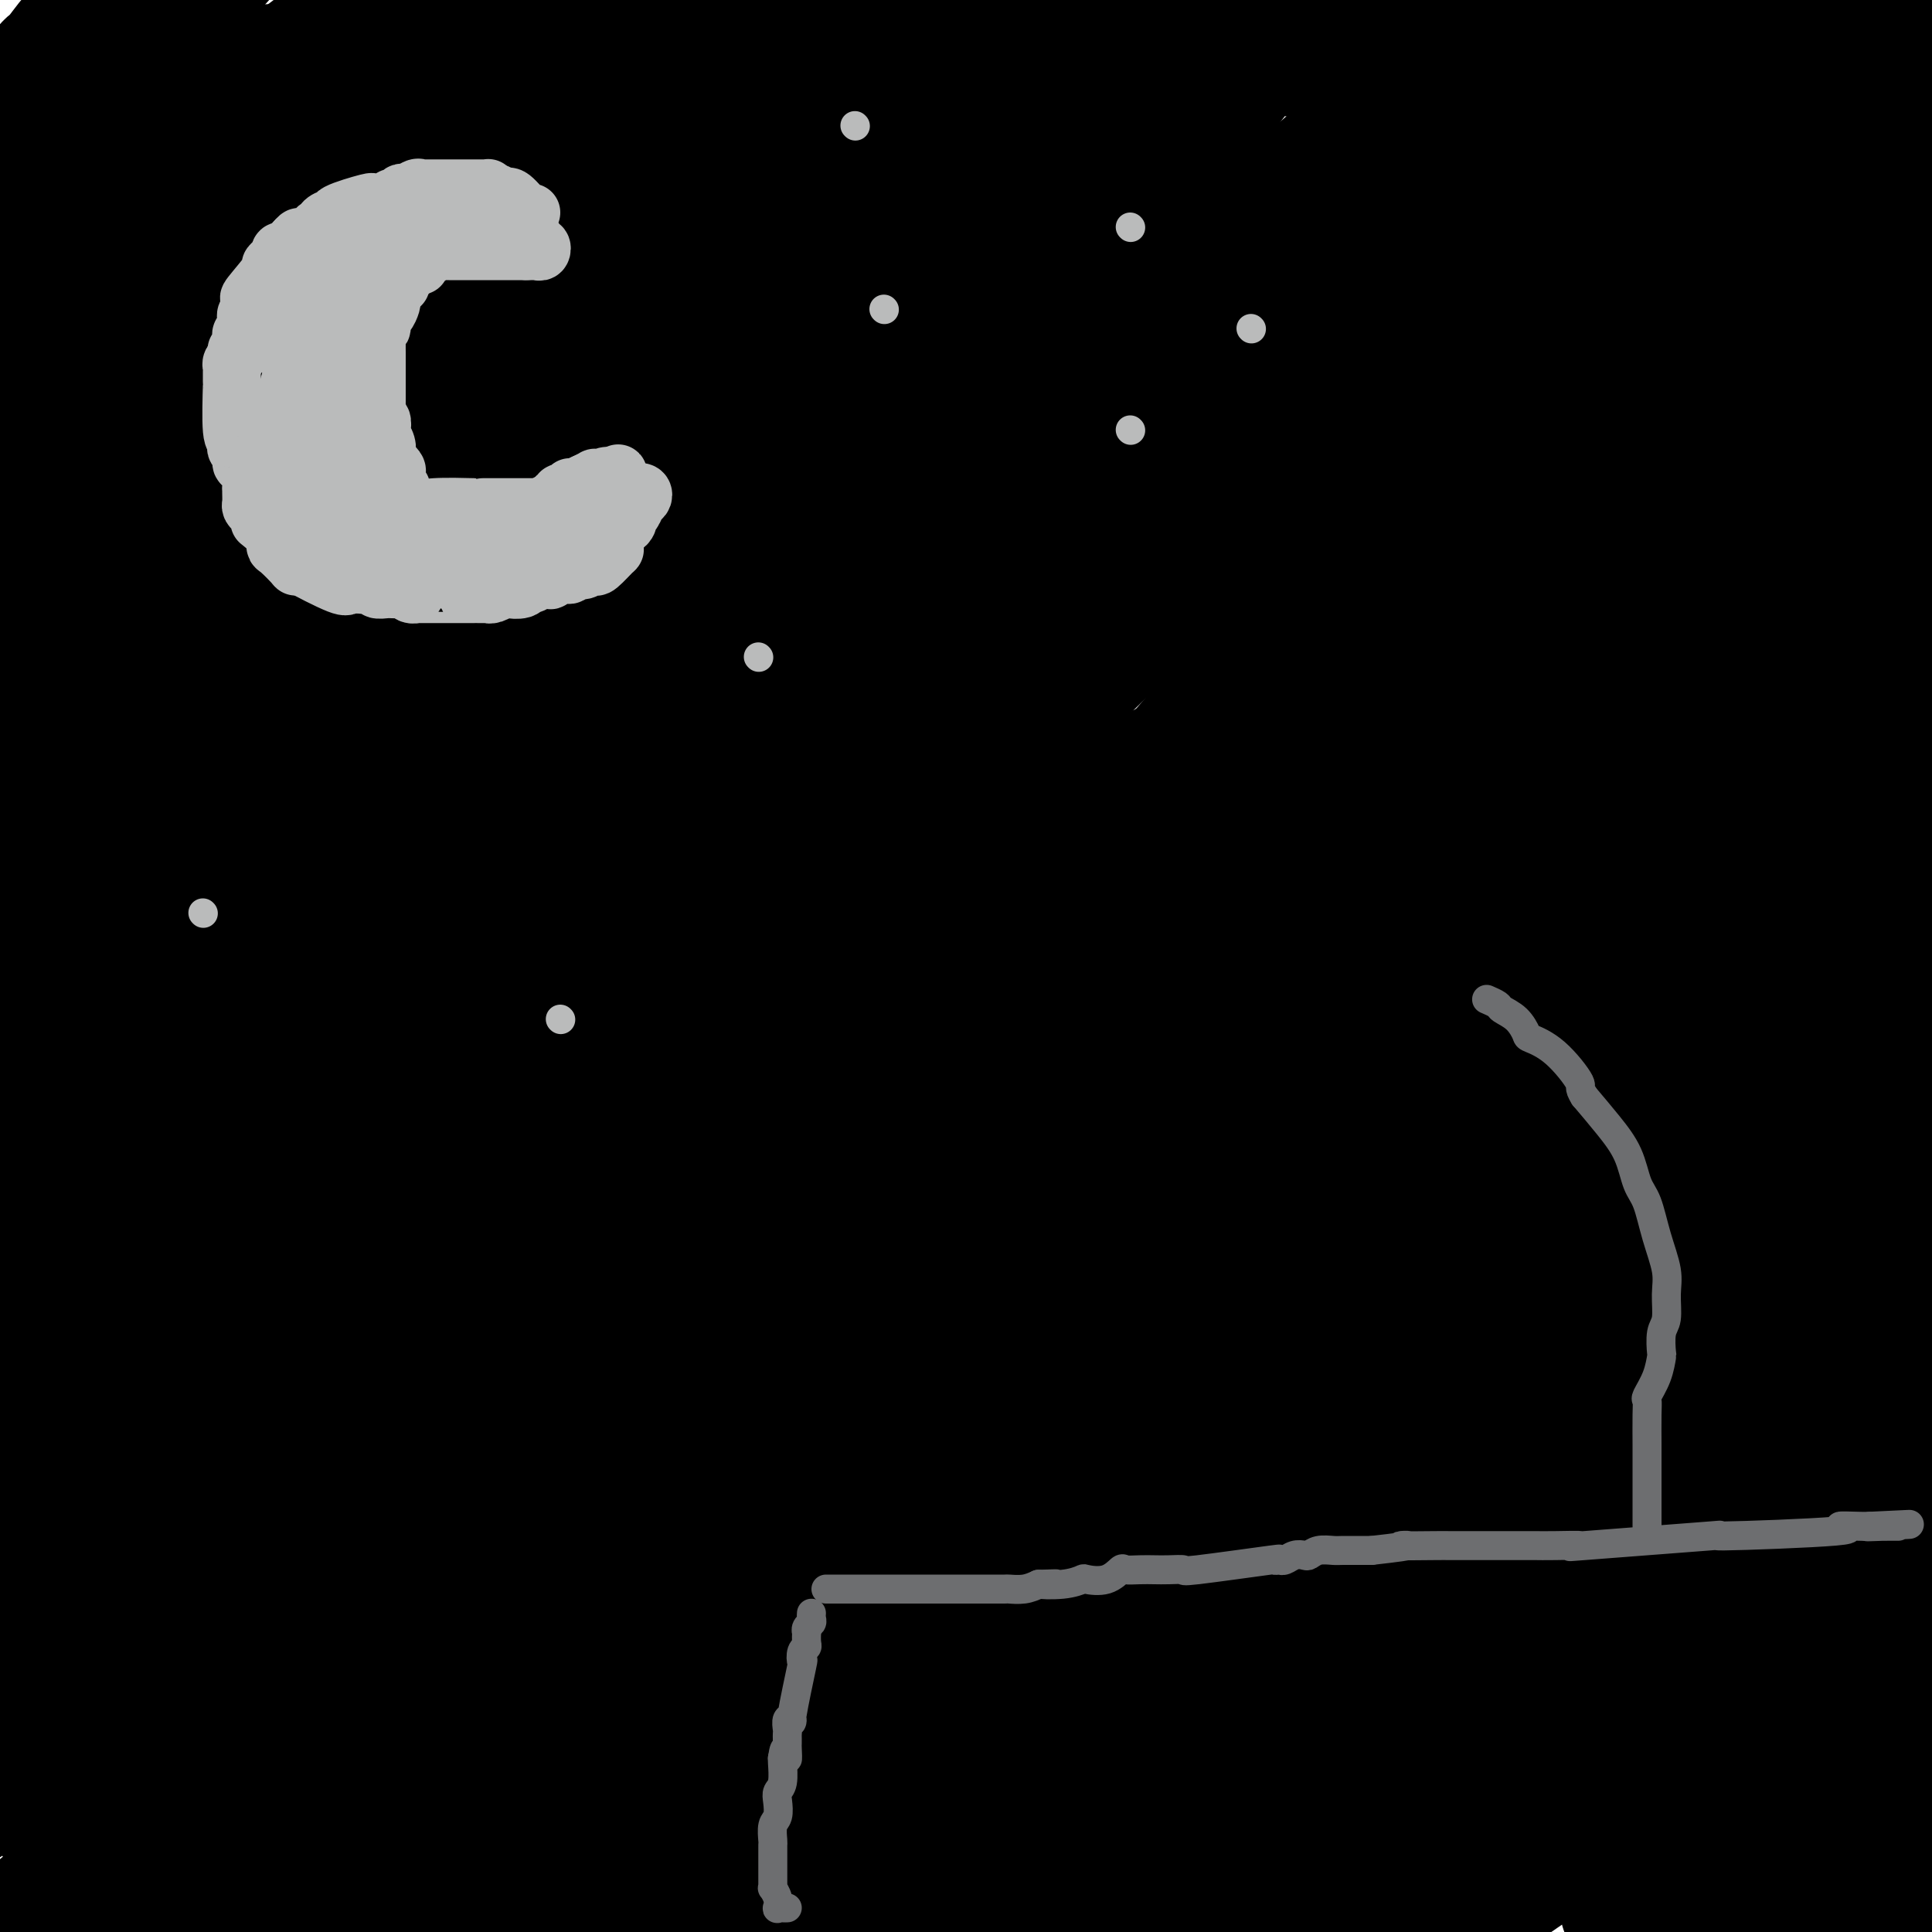 <svg viewBox='0 0 400 400' version='1.1' xmlns='http://www.w3.org/2000/svg' xmlns:xlink='http://www.w3.org/1999/xlink'><g fill='none' stroke='#000000' stroke-width='28' stroke-linecap='round' stroke-linejoin='round'><path d='M8,92c0.011,0.152 0.022,0.303 1,0c0.978,-0.303 2.922,-1.061 2,0c-0.922,1.061 -4.710,3.939 15,-11c19.710,-14.939 62.917,-47.697 86,-65c23.083,-17.303 26.041,-19.152 29,-21'/><path d='M76,87c2.622,-3.067 5.244,-6.133 0,0c-5.244,6.133 -18.356,21.467 -33,37c-14.644,15.533 -30.822,31.267 -47,47'/><path d='M27,176c-4.653,2.894 -9.306,5.788 0,0c9.306,-5.788 32.571,-20.258 46,-29c13.429,-8.742 17.021,-11.758 24,-17c6.979,-5.242 17.345,-12.711 34,-26c16.655,-13.289 39.598,-32.397 62,-50c22.402,-17.603 44.262,-33.701 55,-42c10.738,-8.299 10.354,-8.800 15,-13c4.646,-4.200 14.323,-12.100 24,-20'/><path d='M265,0c6.772,-7.007 13.544,-14.013 0,0c-13.544,14.013 -47.404,49.046 -76,81c-28.596,31.954 -51.928,60.831 -68,81c-16.072,20.169 -24.883,31.632 -34,42c-9.117,10.368 -18.540,19.642 -24,25c-5.460,5.358 -6.955,6.800 -10,10c-3.045,3.200 -7.638,8.158 -10,11c-2.362,2.842 -2.491,3.570 -3,4c-0.509,0.430 -1.398,0.564 -2,1c-0.602,0.436 -0.917,1.174 -1,2c-0.083,0.826 0.066,1.741 0,2c-0.066,0.259 -0.346,-0.138 -1,0c-0.654,0.138 -1.680,0.813 -1,0c0.680,-0.813 3.066,-3.112 0,0c-3.066,3.112 -11.584,11.636 1,0c12.584,-11.636 46.271,-43.432 66,-62c19.729,-18.568 25.502,-23.909 44,-39c18.498,-15.091 49.722,-39.932 73,-57c23.278,-17.068 38.609,-26.362 59,-39c20.391,-12.638 45.843,-28.619 58,-36c12.157,-7.381 11.018,-6.161 16,-9c4.982,-2.839 16.083,-9.736 23,-13c6.917,-3.264 9.648,-2.895 11,-3c1.352,-0.105 1.324,-0.683 2,-1c0.676,-0.317 2.058,-0.374 2,0c-0.058,0.374 -1.554,1.178 0,0c1.554,-1.178 6.158,-4.336 0,0c-6.158,4.336 -23.079,16.168 -40,28'/><path d='M350,28c-25.129,20.139 -67.951,56.487 -91,77c-23.049,20.513 -26.325,25.193 -48,45c-21.675,19.807 -61.748,54.742 -93,84c-31.252,29.258 -53.683,52.839 -68,67c-14.317,14.161 -20.519,18.903 -30,28c-9.481,9.097 -22.240,22.548 -35,36'/><path d='M36,328c-3.472,3.249 -6.943,6.499 0,0c6.943,-6.499 24.302,-22.746 55,-47c30.698,-24.254 74.737,-56.516 114,-85c39.263,-28.484 73.751,-53.192 92,-66c18.249,-12.808 20.259,-13.718 32,-21c11.741,-7.282 33.212,-20.938 47,-30c13.788,-9.062 19.894,-13.531 26,-18'/><path d='M370,98c7.099,-7.671 14.197,-15.343 0,0c-14.197,15.343 -49.690,53.699 -70,75c-20.310,21.301 -25.436,25.546 -39,41c-13.564,15.454 -35.567,42.115 -52,62c-16.433,19.885 -27.297,32.992 -35,42c-7.703,9.008 -12.244,13.917 -19,23c-6.756,9.083 -15.729,22.342 -23,32c-7.271,9.658 -12.842,15.716 -16,19c-3.158,3.284 -3.902,3.796 -6,6c-2.098,2.204 -5.549,6.102 -9,10'/><path d='M141,368c-6.641,6.121 -13.282,12.242 0,0c13.282,-12.242 46.488,-42.848 68,-63c21.512,-20.152 31.330,-29.848 58,-50c26.670,-20.152 70.191,-50.758 100,-72c29.809,-21.242 45.904,-33.121 62,-45'/><path d='M362,196c7.296,-5.454 14.591,-10.909 0,0c-14.591,10.909 -51.069,38.181 -72,54c-20.931,15.819 -26.315,20.184 -40,30c-13.685,9.816 -35.673,25.083 -55,40c-19.327,14.917 -35.995,29.483 -44,36c-8.005,6.517 -7.348,4.985 -15,10c-7.652,5.015 -23.615,16.576 -35,25c-11.385,8.424 -18.193,13.712 -25,19'/><path d='M136,325c-9.392,11.016 -18.785,22.033 0,0c18.785,-22.033 65.747,-77.115 104,-119c38.253,-41.885 67.798,-70.574 83,-86c15.202,-15.426 16.062,-17.590 24,-24c7.938,-6.410 22.953,-17.066 30,-22c7.047,-4.934 6.126,-4.145 6,-4c-0.126,0.145 0.545,-0.353 1,-1c0.455,-0.647 0.696,-1.444 1,-2c0.304,-0.556 0.672,-0.873 1,-1c0.328,-0.127 0.616,-0.065 1,0c0.384,0.065 0.863,0.132 1,0c0.137,-0.132 -0.070,-0.464 0,-1c0.070,-0.536 0.416,-1.278 0,-1c-0.416,0.278 -1.596,1.576 -1,0c0.596,-1.576 2.967,-6.025 -15,8c-17.967,14.025 -56.271,46.524 -85,77c-28.729,30.476 -47.884,58.928 -60,77c-12.116,18.072 -17.192,25.765 -28,39c-10.808,13.235 -27.346,32.013 -41,49c-13.654,16.987 -24.423,32.182 -33,44c-8.577,11.818 -14.963,20.259 -19,25c-4.037,4.741 -5.725,5.783 -8,8c-2.275,2.217 -5.138,5.608 -8,9'/><path d='M87,395c-2.743,6.022 -5.486,12.045 0,0c5.486,-12.045 19.203,-42.156 33,-68c13.797,-25.844 27.676,-47.419 53,-81c25.324,-33.581 62.093,-79.166 101,-122c38.907,-42.834 79.954,-82.917 121,-123'/><path d='M393,3c0.999,-0.238 1.999,-0.477 0,0c-1.999,0.477 -6.995,1.668 -29,24c-22.005,22.332 -61.018,65.805 -91,99c-29.982,33.195 -50.931,56.112 -64,71c-13.069,14.888 -18.256,21.748 -28,33c-9.744,11.252 -24.046,26.895 -45,46c-20.954,19.105 -48.561,41.673 -60,51c-11.439,9.327 -6.711,5.415 -6,5c0.711,-0.415 -2.594,2.668 -4,4c-1.406,1.332 -0.912,0.912 -1,1c-0.088,0.088 -0.758,0.684 0,0c0.758,-0.684 2.945,-2.648 -1,1c-3.945,3.648 -14.020,12.909 5,-9c19.020,-21.909 67.136,-74.988 93,-103c25.864,-28.012 29.476,-30.956 51,-46c21.524,-15.044 60.961,-42.189 85,-59c24.039,-16.811 32.680,-23.289 40,-28c7.320,-4.711 13.318,-7.655 16,-9c2.682,-1.345 2.049,-1.093 2,-1c-0.049,0.093 0.487,0.025 1,0c0.513,-0.025 1.004,-0.007 1,0c-0.004,0.007 -0.502,0.004 -1,0'/><path d='M357,83c25.452,-18.552 17.082,-16.431 -7,4c-24.082,20.431 -63.878,59.172 -84,80c-20.122,20.828 -20.571,23.743 -32,37c-11.429,13.257 -33.837,36.855 -55,58c-21.163,21.145 -41.082,39.836 -51,49c-9.918,9.164 -9.834,8.799 -16,14c-6.166,5.201 -18.580,15.967 -28,26c-9.420,10.033 -15.845,19.332 -21,26c-5.155,6.668 -9.042,10.705 -12,14c-2.958,3.295 -4.989,5.849 -6,7c-1.011,1.151 -1.003,0.900 -1,1c0.003,0.100 0.002,0.550 0,1'/><path d='M67,370c0.113,0.526 0.226,1.051 0,1c-0.226,-0.051 -0.790,-0.679 -2,2c-1.210,2.679 -3.067,8.667 -4,12c-0.933,3.333 -0.944,4.013 -2,6c-1.056,1.987 -3.159,5.282 -4,7c-0.841,1.718 -0.421,1.859 0,2'/><path d='M126,327c-4.172,3.563 -8.343,7.127 0,0c8.343,-7.127 29.202,-24.944 44,-37c14.798,-12.056 23.536,-18.349 28,-22c4.464,-3.651 4.656,-4.658 5,-5c0.344,-0.342 0.841,-0.018 1,0c0.159,0.018 -0.019,-0.268 1,-1c1.019,-0.732 3.235,-1.908 0,-1c-3.235,0.908 -11.922,3.901 -17,5c-5.078,1.099 -6.547,0.305 -34,15c-27.453,14.695 -80.891,44.879 -108,60c-27.109,15.121 -27.888,15.177 -34,19c-6.112,3.823 -17.556,11.411 -29,19'/><path d='M43,347c-5.806,4.100 -11.613,8.199 0,0c11.613,-8.199 40.644,-28.698 52,-37c11.356,-8.302 5.035,-4.409 3,-3c-2.035,1.409 0.216,0.332 2,-1c1.784,-1.332 3.101,-2.920 4,-4c0.899,-1.080 1.380,-1.652 2,-2c0.620,-0.348 1.377,-0.472 2,-1c0.623,-0.528 1.110,-1.459 1,-1c-0.110,0.459 -0.817,2.308 1,0c1.817,-2.308 6.157,-8.773 -1,1c-7.157,9.773 -25.812,35.785 -38,52c-12.188,16.215 -17.911,22.633 -26,32c-8.089,9.367 -18.545,21.684 -29,34'/><path d='M97,327c-1.804,2.019 -3.609,4.039 0,0c3.609,-4.039 12.630,-14.136 18,-20c5.370,-5.864 7.088,-7.494 10,-11c2.912,-3.506 7.017,-8.888 9,-11c1.983,-2.112 1.845,-0.953 2,-1c0.155,-0.047 0.604,-1.298 1,-2c0.396,-0.702 0.739,-0.855 1,-1c0.261,-0.145 0.439,-0.282 0,0c-0.439,0.282 -1.497,0.982 -1,0c0.497,-0.982 2.548,-3.647 -2,0c-4.548,3.647 -15.697,13.604 -29,26c-13.303,12.396 -28.762,27.230 -41,40c-12.238,12.770 -21.256,23.477 -26,30c-4.744,6.523 -5.212,8.864 -9,13c-3.788,4.136 -10.894,10.068 -18,16'/><path d='M46,315c-0.476,0.618 -0.951,1.235 0,0c0.951,-1.235 3.330,-4.324 5,-7c1.670,-2.676 2.633,-4.940 4,-7c1.367,-2.060 3.138,-3.915 4,-5c0.862,-1.085 0.814,-1.400 1,-2c0.186,-0.600 0.606,-1.484 1,-2c0.394,-0.516 0.761,-0.664 1,-1c0.239,-0.336 0.348,-0.861 0,-1c-0.348,-0.139 -1.155,0.107 -1,0c0.155,-0.107 1.273,-0.567 -2,2c-3.273,2.567 -10.935,8.162 -25,23c-14.065,14.838 -34.532,38.919 -55,63'/><path d='M22,398c-1.426,0.952 -2.852,1.904 0,0c2.852,-1.904 9.983,-6.665 17,-12c7.017,-5.335 13.919,-11.244 17,-14c3.081,-2.756 2.342,-2.358 3,-4c0.658,-1.642 2.712,-5.323 4,-7c1.288,-1.677 1.809,-1.352 2,-2c0.191,-0.648 0.053,-2.271 0,-3c-0.053,-0.729 -0.022,-0.564 0,-1c0.022,-0.436 0.035,-1.474 0,-2c-0.035,-0.526 -0.117,-0.539 0,-1c0.117,-0.461 0.433,-1.371 0,-1c-0.433,0.371 -1.617,2.023 0,0c1.617,-2.023 6.033,-7.721 -5,1c-11.033,8.721 -37.517,31.860 -64,55'/><path d='M34,322c-0.726,1.196 -1.452,2.392 0,0c1.452,-2.392 5.082,-8.370 7,-11c1.918,-2.630 2.125,-1.910 3,-3c0.875,-1.090 2.418,-3.988 3,-5c0.582,-1.012 0.204,-0.137 0,0c-0.204,0.137 -0.233,-0.463 0,-1c0.233,-0.537 0.727,-1.011 1,-1c0.273,0.011 0.324,0.507 0,1c-0.324,0.493 -1.023,0.983 -1,1c0.023,0.017 0.768,-0.439 0,1c-0.768,1.439 -3.051,4.775 -4,7c-0.949,2.225 -0.566,3.341 -2,7c-1.434,3.659 -4.687,9.862 -7,14c-2.313,4.138 -3.687,6.212 -5,10c-1.313,3.788 -2.566,9.291 -4,13c-1.434,3.709 -3.047,5.623 -4,7c-0.953,1.377 -1.244,2.215 -2,4c-0.756,1.785 -1.978,4.516 -3,6c-1.022,1.484 -1.846,1.720 -2,2c-0.154,0.280 0.361,0.605 0,1c-0.361,0.395 -1.600,0.860 -2,1c-0.400,0.140 0.037,-0.045 0,0c-0.037,0.045 -0.548,0.320 -1,-6c-0.452,-6.320 -0.843,-19.234 1,-40c1.843,-20.766 5.922,-49.383 10,-78'/><path d='M22,252c2.945,-18.331 5.308,-25.160 8,-32c2.692,-6.840 5.713,-13.693 8,-19c2.287,-5.307 3.839,-9.069 5,-12c1.161,-2.931 1.930,-5.033 4,-8c2.070,-2.967 5.439,-6.801 8,-10c2.561,-3.199 4.312,-5.763 5,-7c0.688,-1.237 0.311,-1.146 3,-3c2.689,-1.854 8.442,-5.653 11,-8c2.558,-2.347 1.922,-3.242 2,-3c0.078,0.242 0.872,1.620 2,0c1.128,-1.620 2.591,-6.238 0,-1c-2.591,5.238 -9.236,20.333 -17,34c-7.764,13.667 -16.647,25.905 -29,45c-12.353,19.095 -28.177,45.048 -44,71'/><path d='M91,183c-2.505,2.773 -5.010,5.547 0,0c5.010,-5.547 17.534,-19.413 24,-27c6.466,-7.587 6.875,-8.895 14,-16c7.125,-7.105 20.965,-20.009 29,-28c8.035,-7.991 10.265,-11.070 15,-16c4.735,-4.930 11.977,-11.712 20,-18c8.023,-6.288 16.829,-12.081 21,-15c4.171,-2.919 3.708,-2.964 5,-4c1.292,-1.036 4.339,-3.065 6,-4c1.661,-0.935 1.935,-0.778 2,-1c0.065,-0.222 -0.081,-0.824 0,-1c0.081,-0.176 0.388,0.076 1,0c0.612,-0.076 1.528,-0.478 0,2c-1.528,2.478 -5.499,7.836 -23,28c-17.501,20.164 -48.532,55.132 -77,93c-28.468,37.868 -54.373,78.635 -69,100c-14.627,21.365 -17.977,23.329 -25,32c-7.023,8.671 -17.721,24.049 -25,34c-7.279,9.951 -11.140,14.476 -15,19'/><path d='M52,286c-21.793,20.341 -43.587,40.682 0,0c43.587,-40.682 152.554,-142.389 195,-182c42.446,-39.611 18.370,-17.128 14,-12c-4.370,5.128 10.965,-7.099 17,-12c6.035,-4.901 2.769,-2.475 2,-2c-0.769,0.475 0.959,-1.002 2,-2c1.041,-0.998 1.396,-1.516 2,-2c0.604,-0.484 1.455,-0.933 2,-1c0.545,-0.067 0.782,0.247 1,0c0.218,-0.247 0.418,-1.057 0,-1c-0.418,0.057 -1.453,0.979 -17,13c-15.547,12.021 -45.605,35.139 -74,59c-28.395,23.861 -55.127,48.464 -73,65c-17.873,16.536 -26.886,25.006 -41,38c-14.114,12.994 -33.330,30.514 -47,43c-13.670,12.486 -21.796,19.939 -26,24c-4.204,4.061 -4.487,4.732 -6,6c-1.513,1.268 -4.257,3.134 -7,5'/><path d='M56,226c-3.088,3.863 -6.176,7.725 0,0c6.176,-7.725 21.615,-27.038 40,-50c18.385,-22.962 39.714,-49.573 54,-66c14.286,-16.427 21.527,-22.670 29,-30c7.473,-7.330 15.179,-15.747 22,-23c6.821,-7.253 12.759,-13.342 15,-16c2.241,-2.658 0.786,-1.883 1,-2c0.214,-0.117 2.095,-1.124 3,-2c0.905,-0.876 0.832,-1.621 1,-2c0.168,-0.379 0.576,-0.391 0,0c-0.576,0.391 -2.135,1.185 0,-1c2.135,-2.185 7.963,-7.348 -6,2c-13.963,9.348 -47.717,33.206 -65,46c-17.283,12.794 -18.095,14.525 -31,27c-12.905,12.475 -37.902,35.694 -57,53c-19.098,17.306 -32.296,28.698 -42,37c-9.704,8.302 -15.916,13.515 -20,17c-4.084,3.485 -6.042,5.243 -8,7'/><path d='M242,2c4.755,-5.537 9.510,-11.074 0,0c-9.510,11.074 -33.285,38.758 -54,64c-20.715,25.242 -38.371,48.043 -49,61c-10.629,12.957 -14.232,16.071 -23,26c-8.768,9.929 -22.700,26.674 -32,38c-9.300,11.326 -13.967,17.234 -17,21c-3.033,3.766 -4.434,5.391 -6,8c-1.566,2.609 -3.299,6.203 -5,8c-1.701,1.797 -3.369,1.796 -4,2c-0.631,0.204 -0.226,0.614 0,1c0.226,0.386 0.271,0.750 0,1c-0.271,0.250 -0.858,0.386 -1,0c-0.142,-0.386 0.161,-1.294 0,-1c-0.161,0.294 -0.787,1.790 1,-4c1.787,-5.790 5.985,-18.868 10,-30c4.015,-11.132 7.846,-20.319 10,-26c2.154,-5.681 2.629,-7.855 3,-9c0.371,-1.145 0.636,-1.259 1,-2c0.364,-0.741 0.826,-2.107 1,-3c0.174,-0.893 0.061,-1.311 0,-2c-0.061,-0.689 -0.070,-1.649 0,-2c0.070,-0.351 0.220,-0.093 0,0c-0.220,0.093 -0.808,0.022 -1,0c-0.192,-0.022 0.012,0.005 -1,0c-1.012,-0.005 -3.240,-0.043 -10,5c-6.760,5.043 -18.051,15.165 -26,23c-7.949,7.835 -12.557,13.381 -18,21c-5.443,7.619 -11.722,17.309 -18,27'/><path d='M3,229c-7.333,11.500 -7.667,16.250 -8,21'/><path d='M1,178c-0.092,0.452 -0.183,0.903 0,0c0.183,-0.903 0.641,-3.162 1,-6c0.359,-2.838 0.618,-6.256 1,-9c0.382,-2.744 0.887,-4.815 1,-6c0.113,-1.185 -0.167,-1.484 0,-2c0.167,-0.516 0.781,-1.249 1,-2c0.219,-0.751 0.044,-1.522 0,-2c-0.044,-0.478 0.045,-0.664 0,-1c-0.045,-0.336 -0.222,-0.822 0,-1c0.222,-0.178 0.844,-0.050 1,0c0.156,0.050 -0.155,0.021 0,0c0.155,-0.021 0.774,-0.032 1,0c0.226,0.032 0.057,0.109 0,1c-0.057,0.891 -0.002,2.596 0,3c0.002,0.404 -0.048,-0.491 0,5c0.048,5.491 0.194,17.370 1,29c0.806,11.630 2.272,23.013 3,29c0.728,5.987 0.717,6.578 1,9c0.283,2.422 0.860,6.677 1,9c0.140,2.323 -0.158,2.716 0,3c0.158,0.284 0.772,0.460 1,1c0.228,0.540 0.072,1.444 0,2c-0.072,0.556 -0.058,0.765 0,1c0.058,0.235 0.159,0.496 0,0c-0.159,-0.496 -0.580,-1.748 -1,-3'/><path d='M13,238c1.337,13.443 0.678,3.052 0,-3c-0.678,-6.052 -1.376,-7.765 -2,-13c-0.624,-5.235 -1.175,-13.993 -2,-29c-0.825,-15.007 -1.925,-36.262 -2,-51c-0.075,-14.738 0.873,-22.960 1,-28c0.127,-5.040 -0.569,-6.897 0,-10c0.569,-3.103 2.401,-7.450 3,-10c0.599,-2.550 -0.036,-3.303 0,-4c0.036,-0.697 0.742,-1.339 1,-2c0.258,-0.661 0.069,-1.343 0,-2c-0.069,-0.657 -0.019,-1.290 0,-2c0.019,-0.710 0.005,-1.498 0,-2c-0.005,-0.502 -0.001,-0.720 0,-1c0.001,-0.280 0.000,-0.624 0,-1c-0.000,-0.376 -0.000,-0.786 0,-1c0.000,-0.214 0.001,-0.231 0,0c-0.001,0.231 -0.003,0.712 0,1c0.003,0.288 0.013,0.384 0,1c-0.013,0.616 -0.048,1.754 0,2c0.048,0.246 0.178,-0.398 0,0c-0.178,0.398 -0.663,1.838 0,4c0.663,2.162 2.475,5.046 4,8c1.525,2.954 2.762,5.977 4,9'/><path d='M20,104c1.481,4.725 1.184,4.038 1,4c-0.184,-0.038 -0.255,0.573 0,1c0.255,0.427 0.837,0.671 1,1c0.163,0.329 -0.092,0.743 0,1c0.092,0.257 0.531,0.355 1,0c0.469,-0.355 0.967,-1.165 0,1c-0.967,2.165 -3.400,7.304 0,-1c3.400,-8.304 12.633,-30.051 19,-42c6.367,-11.949 9.868,-14.102 17,-21c7.132,-6.898 17.895,-18.542 33,-31c15.105,-12.458 34.553,-25.729 54,-39'/><path d='M57,61c1.042,-0.835 2.084,-1.670 0,0c-2.084,1.670 -7.295,5.846 -11,9c-3.705,3.154 -5.905,5.286 -8,7c-2.095,1.714 -4.086,3.009 -8,6c-3.914,2.991 -9.750,7.678 -14,11c-4.250,3.322 -6.913,5.279 -9,7c-2.087,1.721 -3.596,3.206 -5,4c-1.404,0.794 -2.702,0.897 -4,1'/><path d='M7,104c-2.384,1.305 -4.767,2.611 0,0c4.767,-2.611 16.685,-9.137 40,-21c23.315,-11.863 58.026,-29.063 83,-42c24.974,-12.937 40.211,-21.610 46,-25c5.789,-3.390 2.130,-1.496 1,-1c-1.130,0.496 0.269,-0.405 1,-1c0.731,-0.595 0.792,-0.884 1,-1c0.208,-0.116 0.562,-0.061 1,0c0.438,0.061 0.961,0.127 1,0c0.039,-0.127 -0.406,-0.445 0,-1c0.406,-0.555 1.663,-1.345 -5,3c-6.663,4.345 -21.247,13.827 -30,20c-8.753,6.173 -11.675,9.039 -20,17c-8.325,7.961 -22.052,21.017 -33,32c-10.948,10.983 -19.117,19.893 -26,27c-6.883,7.107 -12.480,12.409 -15,15c-2.520,2.591 -1.964,2.469 -3,4c-1.036,1.531 -3.665,4.714 -6,7c-2.335,2.286 -4.377,3.674 -5,5c-0.623,1.326 0.175,2.591 0,3c-0.175,0.409 -1.321,-0.039 -2,0c-0.679,0.039 -0.892,0.566 -1,1c-0.108,0.434 -0.111,0.776 0,1c0.111,0.224 0.338,0.329 0,1c-0.338,0.671 -1.239,1.906 0,1c1.239,-0.906 4.620,-3.953 8,-7'/><path d='M43,142c20.155,-19.321 66.542,-64.125 90,-87c23.458,-22.875 23.988,-23.821 37,-35c13.012,-11.179 38.506,-32.589 64,-54'/><path d='M129,105c4.014,-5.271 8.028,-10.541 0,0c-8.028,10.541 -28.098,36.894 -36,47c-7.902,10.106 -3.637,3.965 -2,2c1.637,-1.965 0.644,0.245 0,1c-0.644,0.755 -0.940,0.055 -1,0c-0.060,-0.055 0.116,0.535 0,1c-0.116,0.465 -0.524,0.803 -1,1c-0.476,0.197 -1.020,0.252 0,-1c1.020,-1.252 3.603,-3.810 3,-3c-0.603,0.810 -4.393,4.987 4,-9c8.393,-13.987 28.969,-46.139 48,-74c19.031,-27.861 36.515,-51.430 54,-75'/><path d='M186,17c7.672,-8.531 15.344,-17.063 0,0c-15.344,17.063 -53.704,59.720 -72,80c-18.296,20.280 -16.529,18.182 -18,20c-1.471,1.818 -6.181,7.553 -10,11c-3.819,3.447 -6.747,4.606 -8,5c-1.253,0.394 -0.830,0.022 -1,0c-0.170,-0.022 -0.934,0.306 -1,0c-0.066,-0.306 0.566,-1.246 0,-1c-0.566,0.246 -2.328,1.676 1,-4c3.328,-5.676 11.748,-18.460 27,-36c15.252,-17.540 37.337,-39.838 52,-55c14.663,-15.162 21.904,-23.189 41,-38c19.096,-14.811 50.048,-36.405 81,-58'/><path d='M102,64c0.519,-0.326 1.039,-0.651 0,0c-1.039,0.651 -3.636,2.280 -5,3c-1.364,0.720 -1.493,0.532 -2,1c-0.507,0.468 -1.391,1.593 -2,2c-0.609,0.407 -0.943,0.095 -1,0c-0.057,-0.095 0.163,0.028 0,0c-0.163,-0.028 -0.708,-0.207 0,-1c0.708,-0.793 2.669,-2.202 4,-4c1.331,-1.798 2.034,-3.987 5,-8c2.966,-4.013 8.197,-9.849 11,-13c2.803,-3.151 3.179,-3.615 8,-9c4.821,-5.385 14.086,-15.691 20,-22c5.914,-6.309 8.477,-8.622 10,-10c1.523,-1.378 2.007,-1.822 3,-3c0.993,-1.178 2.497,-3.089 4,-5'/><path d='M150,7c0.621,-0.753 1.242,-1.507 0,0c-1.242,1.507 -4.348,5.274 -7,8c-2.652,2.726 -4.849,4.412 -8,7c-3.151,2.588 -7.256,6.079 -11,9c-3.744,2.921 -7.128,5.272 -9,7c-1.872,1.728 -2.234,2.833 -5,5c-2.766,2.167 -7.938,5.397 -12,8c-4.062,2.603 -7.015,4.580 -10,7c-2.985,2.420 -6.002,5.282 -9,8c-2.998,2.718 -5.978,5.292 -8,7c-2.022,1.708 -3.088,2.550 -4,3c-0.912,0.450 -1.672,0.506 -2,1c-0.328,0.494 -0.225,1.424 -1,2c-0.775,0.576 -2.429,0.798 -3,1c-0.571,0.202 -0.060,0.383 0,1c0.060,0.617 -0.333,1.668 -1,2c-0.667,0.332 -1.608,-0.055 -2,0c-0.392,0.055 -0.234,0.552 0,1c0.234,0.448 0.545,0.846 3,0c2.455,-0.846 7.056,-2.937 13,-6c5.944,-3.063 13.232,-7.099 39,-18c25.768,-10.901 70.014,-28.666 99,-40c28.986,-11.334 42.710,-16.238 52,-20c9.290,-3.762 14.145,-6.381 19,-9'/><path d='M242,82c0.801,-0.948 1.602,-1.897 0,0c-1.602,1.897 -5.606,6.638 -12,13c-6.394,6.362 -15.177,14.345 -20,19c-4.823,4.655 -5.687,5.983 -7,7c-1.313,1.017 -3.074,1.724 -4,2c-0.926,0.276 -1.018,0.122 -1,0c0.018,-0.122 0.147,-0.213 0,0c-0.147,0.213 -0.569,0.729 -1,1c-0.431,0.271 -0.870,0.298 -1,0c-0.130,-0.298 0.049,-0.921 0,-1c-0.049,-0.079 -0.327,0.386 6,-8c6.327,-8.386 19.259,-25.621 30,-38c10.741,-12.379 19.292,-19.900 28,-28c8.708,-8.100 17.572,-16.779 26,-23c8.428,-6.221 16.421,-9.985 20,-12c3.579,-2.015 2.743,-2.282 5,-4c2.257,-1.718 7.608,-4.885 12,-7c4.392,-2.115 7.826,-3.176 10,-4c2.174,-0.824 3.087,-1.412 4,-2'/><path d='M329,2c0.228,-0.245 0.456,-0.490 0,0c-0.456,0.490 -1.596,1.717 -11,9c-9.404,7.283 -27.072,20.624 -43,35c-15.928,14.376 -30.117,29.788 -37,37c-6.883,7.212 -6.459,6.225 -11,11c-4.541,4.775 -14.046,15.314 -22,24c-7.954,8.686 -14.358,15.520 -17,18c-2.642,2.480 -1.521,0.606 -1,0c0.521,-0.606 0.441,0.056 0,-2c-0.441,-2.056 -1.242,-6.829 7,-23c8.242,-16.171 25.527,-43.738 36,-60c10.473,-16.262 14.135,-21.218 20,-29c5.865,-7.782 13.932,-18.391 22,-29'/><path d='M187,137c0.726,-0.680 1.452,-1.361 0,0c-1.452,1.361 -5.083,4.763 -9,12c-3.917,7.237 -8.120,18.309 -11,26c-2.880,7.691 -4.437,12.000 -5,14c-0.563,2.000 -0.134,1.690 0,2c0.134,0.310 -0.028,1.239 0,2c0.028,0.761 0.246,1.353 0,2c-0.246,0.647 -0.956,1.350 0,1c0.956,-0.350 3.579,-1.751 1,0c-2.579,1.751 -10.362,6.655 10,-3c20.362,-9.655 68.867,-33.869 111,-55c42.133,-21.131 77.895,-39.180 101,-51c23.105,-11.820 33.552,-17.410 44,-23'/><path d='M382,120c13.058,-17.470 26.116,-34.939 0,0c-26.116,34.939 -91.407,122.288 -116,155c-24.593,32.712 -8.488,10.787 -3,4c5.488,-6.787 0.358,1.562 -2,5c-2.358,3.438 -1.943,1.964 -2,2c-0.057,0.036 -0.586,1.580 -1,2c-0.414,0.420 -0.713,-0.286 -1,0c-0.287,0.286 -0.563,1.564 0,1c0.563,-0.564 1.966,-2.968 0,-1c-1.966,1.968 -7.300,8.310 7,-14c14.300,-22.310 48.234,-73.270 72,-107c23.766,-33.730 37.364,-50.230 44,-58c6.636,-7.770 6.310,-6.808 8,-8c1.690,-1.192 5.396,-4.536 7,-6c1.604,-1.464 1.105,-1.049 1,-1c-0.105,0.049 0.182,-0.270 1,-1c0.818,-0.730 2.167,-1.872 -2,2c-4.167,3.872 -13.849,12.760 -25,23c-11.151,10.240 -23.771,21.834 -41,39c-17.229,17.166 -39.065,39.905 -55,57c-15.935,17.095 -25.967,28.548 -36,40'/><path d='M238,254c-19.657,22.856 -23.300,31.495 -25,35c-1.700,3.505 -1.455,1.874 -6,7c-4.545,5.126 -13.878,17.009 -20,26c-6.122,8.991 -9.032,15.091 -11,18c-1.968,2.909 -2.994,2.627 -4,4c-1.006,1.373 -1.993,4.401 -3,6c-1.007,1.599 -2.035,1.768 -2,2c0.035,0.232 1.135,0.525 0,2c-1.135,1.475 -4.503,4.130 -2,2c2.503,-2.130 10.877,-9.045 -1,1c-11.877,10.045 -44.005,37.051 0,1c44.005,-36.051 164.144,-135.157 226,-185c61.856,-49.843 65.428,-50.421 69,-51'/><path d='M366,244c-0.244,-0.444 -0.489,-0.889 0,0c0.489,0.889 1.711,3.111 -26,33c-27.711,29.889 -84.356,87.444 -141,145'/><path d='M241,359c0.252,-0.480 0.503,-0.960 2,-3c1.497,-2.040 4.239,-5.641 10,-11c5.761,-5.359 14.540,-12.475 26,-22c11.460,-9.525 25.600,-21.458 33,-28c7.400,-6.542 8.060,-7.693 10,-10c1.940,-2.307 5.161,-5.770 9,-9c3.839,-3.230 8.295,-6.229 10,-8c1.705,-1.771 0.657,-2.316 1,-3c0.343,-0.684 2.077,-1.508 3,-2c0.923,-0.492 1.037,-0.653 1,-1c-0.037,-0.347 -0.223,-0.880 0,-1c0.223,-0.120 0.855,0.174 1,0c0.145,-0.174 -0.199,-0.814 0,-1c0.199,-0.186 0.940,0.084 1,0c0.060,-0.084 -0.561,-0.523 -2,0c-1.439,0.523 -3.697,2.006 -19,14c-15.303,11.994 -43.652,34.497 -72,57'/><path d='M255,331c-27.867,22.933 -51.533,45.267 -67,60c-15.467,14.733 -22.733,21.867 -30,29'/><path d='M283,308c-0.340,0.121 -0.680,0.242 0,0c0.680,-0.242 2.381,-0.848 3,-1c0.619,-0.152 0.158,0.148 1,0c0.842,-0.148 2.989,-0.745 4,-1c1.011,-0.255 0.887,-0.170 1,0c0.113,0.170 0.462,0.423 0,1c-0.462,0.577 -1.734,1.478 -2,1c-0.266,-0.478 0.476,-2.337 -7,4c-7.476,6.337 -23.169,20.868 -40,35c-16.831,14.132 -34.799,27.863 -44,34c-9.201,6.137 -9.634,4.680 -13,6c-3.366,1.320 -9.665,5.416 -14,8c-4.335,2.584 -6.706,3.657 -8,4c-1.294,0.343 -1.513,-0.045 -2,0c-0.487,0.045 -1.244,0.522 -2,1'/><path d='M230,339c-0.514,0.277 -1.029,0.555 0,0c1.029,-0.555 3.600,-1.941 5,-3c1.400,-1.059 1.628,-1.790 2,-2c0.372,-0.210 0.888,0.102 1,0c0.112,-0.102 -0.181,-0.618 0,-1c0.181,-0.382 0.836,-0.628 1,-1c0.164,-0.372 -0.162,-0.868 0,-1c0.162,-0.132 0.814,0.099 1,0c0.186,-0.099 -0.093,-0.530 0,-1c0.093,-0.470 0.557,-0.980 0,-1c-0.557,-0.020 -2.136,0.449 -2,0c0.136,-0.449 1.986,-1.818 -3,0c-4.986,1.818 -16.809,6.821 -24,10c-7.191,3.179 -9.750,4.535 -16,8c-6.250,3.465 -16.192,9.041 -21,12c-4.808,2.959 -4.483,3.303 -7,5c-2.517,1.697 -7.878,4.748 -11,7c-3.122,2.252 -4.006,3.706 -5,5c-0.994,1.294 -2.097,2.428 -3,3c-0.903,0.572 -1.607,0.584 -2,1c-0.393,0.416 -0.477,1.237 -1,2c-0.523,0.763 -1.485,1.466 -2,2c-0.515,0.534 -0.583,0.897 -1,1c-0.417,0.103 -1.184,-0.055 -1,0c0.184,0.055 1.319,0.322 2,0c0.681,-0.322 0.909,-1.235 3,-3c2.091,-1.765 6.046,-4.383 10,-7'/><path d='M156,375c7.180,-5.115 18.628,-13.401 26,-19c7.372,-5.599 10.666,-8.510 18,-13c7.334,-4.490 18.707,-10.559 30,-17c11.293,-6.441 22.505,-13.254 29,-17c6.495,-3.746 8.273,-4.426 15,-8c6.727,-3.574 18.404,-10.044 29,-16c10.596,-5.956 20.112,-11.400 29,-17c8.888,-5.600 17.147,-11.358 22,-15c4.853,-3.642 6.299,-5.169 9,-7c2.701,-1.831 6.656,-3.968 9,-6c2.344,-2.032 3.076,-3.960 4,-5c0.924,-1.040 2.038,-1.193 3,-2c0.962,-0.807 1.771,-2.270 2,-3c0.229,-0.730 -0.123,-0.729 0,-1c0.123,-0.271 0.722,-0.813 1,-1c0.278,-0.187 0.235,-0.018 0,0c-0.235,0.018 -0.663,-0.116 0,-1c0.663,-0.884 2.418,-2.517 0,-1c-2.418,1.517 -9.007,6.186 -28,24c-18.993,17.814 -50.388,48.775 -64,62c-13.612,13.225 -9.440,8.716 -15,15c-5.560,6.284 -20.853,23.361 -29,32c-8.147,8.639 -9.150,8.840 -10,10c-0.850,1.160 -1.547,3.280 -2,4c-0.453,0.720 -0.660,0.040 -1,0c-0.340,-0.040 -0.811,0.560 -1,1c-0.189,0.440 -0.094,0.720 0,1'/><path d='M232,375c-9.534,10.323 -4.369,4.632 0,1c4.369,-3.632 7.940,-5.203 10,-6c2.060,-0.797 2.607,-0.819 11,-5c8.393,-4.181 24.631,-12.521 36,-18c11.369,-5.479 17.867,-8.097 22,-10c4.133,-1.903 5.899,-3.091 7,-4c1.101,-0.909 1.538,-1.539 3,-2c1.462,-0.461 3.950,-0.753 6,-1c2.050,-0.247 3.663,-0.450 5,-1c1.337,-0.550 2.400,-1.446 1,0c-1.400,1.446 -5.261,5.236 1,0c6.261,-5.236 22.646,-19.496 1,0c-21.646,19.496 -81.323,72.748 -141,126'/><path d='M395,309c3.847,-3.239 7.693,-6.477 0,0c-7.693,6.477 -26.926,22.670 -39,33c-12.074,10.330 -16.989,14.795 -20,18c-3.011,3.205 -4.116,5.148 -8,10c-3.884,4.852 -10.546,12.614 -16,18c-5.454,5.386 -9.701,8.396 -12,10c-2.299,1.604 -2.649,1.802 -3,2'/><path d='M301,397c-2.726,1.911 -5.452,3.821 0,0c5.452,-3.821 19.083,-13.375 35,-24c15.917,-10.625 34.119,-22.321 47,-30c12.881,-7.679 20.440,-11.339 28,-15'/><path d='M353,364c1.506,-1.178 3.012,-2.357 0,0c-3.012,2.357 -10.542,8.248 -22,14c-11.458,5.752 -26.845,11.365 -33,14c-6.155,2.635 -3.080,2.293 -2,2c1.080,-0.293 0.164,-0.538 -1,0c-1.164,0.538 -2.577,1.860 -2,1c0.577,-0.860 3.144,-3.901 -1,0c-4.144,3.901 -15.000,14.742 2,-4c17.000,-18.742 61.857,-67.069 87,-93c25.143,-25.931 30.571,-29.465 36,-33'/><path d='M357,281c1.147,-0.568 2.294,-1.135 0,0c-2.294,1.135 -8.031,3.973 -12,6c-3.969,2.027 -6.172,3.245 -11,6c-4.828,2.755 -12.282,7.048 -17,10c-4.718,2.952 -6.700,4.564 -9,6c-2.300,1.436 -4.917,2.696 -6,3c-1.083,0.304 -0.632,-0.348 -1,0c-0.368,0.348 -1.554,1.695 -1,1c0.554,-0.695 2.850,-3.434 2,-3c-0.850,0.434 -4.844,4.040 13,-12c17.844,-16.040 57.527,-51.726 78,-70c20.473,-18.274 21.737,-19.137 23,-20'/><path d='M369,306c0.219,-0.282 0.438,-0.563 0,0c-0.438,0.563 -1.532,1.972 -2,3c-0.468,1.028 -0.310,1.675 -1,3c-0.690,1.325 -2.227,3.327 -3,4c-0.773,0.673 -0.782,0.016 -1,0c-0.218,-0.016 -0.645,0.607 -1,1c-0.355,0.393 -0.639,0.555 -1,1c-0.361,0.445 -0.798,1.171 -1,1c-0.202,-0.171 -0.170,-1.240 0,-2c0.170,-0.760 0.479,-1.210 0,-1c-0.479,0.210 -1.746,1.079 1,-9c2.746,-10.079 9.505,-31.105 14,-45c4.495,-13.895 6.725,-20.659 8,-24c1.275,-3.341 1.596,-3.258 2,-4c0.404,-0.742 0.891,-2.307 1,-3c0.109,-0.693 -0.161,-0.513 0,-1c0.161,-0.487 0.753,-1.642 1,-2c0.247,-0.358 0.150,0.082 0,0c-0.150,-0.082 -0.352,-0.687 0,-1c0.352,-0.313 1.259,-0.335 1,0c-0.259,0.335 -1.686,1.026 -2,1c-0.314,-0.026 0.483,-0.770 -2,3c-2.483,3.770 -8.245,12.053 -12,17c-3.755,4.947 -5.501,6.556 -8,10c-2.499,3.444 -5.749,8.722 -9,14'/><path d='M354,272c-5.776,8.038 -4.216,6.132 -4,6c0.216,-0.132 -0.912,1.511 -2,3c-1.088,1.489 -2.137,2.823 -3,4c-0.863,1.177 -1.540,2.195 -2,3c-0.460,0.805 -0.701,1.395 -1,2c-0.299,0.605 -0.654,1.223 -1,2c-0.346,0.777 -0.681,1.713 -1,2c-0.319,0.287 -0.622,-0.076 -1,0c-0.378,0.076 -0.830,0.591 -1,1c-0.170,0.409 -0.057,0.713 0,1c0.057,0.287 0.057,0.557 0,1c-0.057,0.443 -0.172,1.059 0,1c0.172,-0.059 0.630,-0.793 1,-1c0.370,-0.207 0.652,0.113 4,-3c3.348,-3.113 9.762,-9.660 16,-15c6.238,-5.340 12.302,-9.472 17,-13c4.698,-3.528 8.032,-6.452 10,-8c1.968,-1.548 2.570,-1.720 3,-2c0.430,-0.280 0.690,-0.666 1,-1c0.310,-0.334 0.672,-0.614 1,-1c0.328,-0.386 0.624,-0.877 1,-1c0.376,-0.123 0.832,0.121 1,0c0.168,-0.121 0.048,-0.606 0,-1c-0.048,-0.394 -0.024,-0.697 0,-1'/><path d='M393,251c8.339,-7.166 1.688,-2.081 -1,0c-2.688,2.081 -1.413,1.158 -1,1c0.413,-0.158 -0.035,0.450 -1,1c-0.965,0.550 -2.448,1.042 -4,3c-1.552,1.958 -3.173,5.384 -8,11c-4.827,5.616 -12.860,13.424 -18,19c-5.140,5.576 -7.388,8.920 -10,12c-2.612,3.080 -5.589,5.896 -11,9c-5.411,3.104 -13.255,6.496 -16,8c-2.745,1.504 -0.392,1.122 0,1c0.392,-0.122 -1.177,0.018 -2,0c-0.823,-0.018 -0.900,-0.193 -1,0c-0.100,0.193 -0.223,0.753 -1,-2c-0.777,-2.753 -2.209,-8.818 8,-33c10.209,-24.182 32.060,-66.481 47,-92c14.940,-25.519 22.970,-34.260 31,-43'/><path d='M392,163c3.651,-4.300 7.301,-8.601 0,0c-7.301,8.601 -25.555,30.103 -34,39c-8.445,8.897 -7.083,5.190 -11,10c-3.917,4.810 -13.114,18.138 -20,26c-6.886,7.862 -11.462,10.260 -15,13c-3.538,2.740 -6.038,5.824 -7,7c-0.962,1.176 -0.385,0.444 -1,1c-0.615,0.556 -2.421,2.401 -3,3c-0.579,0.599 0.069,-0.049 0,0c-0.069,0.049 -0.855,0.793 -1,1c-0.145,0.207 0.351,-0.124 0,0c-0.351,0.124 -1.550,0.701 -1,0c0.550,-0.701 2.848,-2.682 4,-4c1.152,-1.318 1.158,-1.972 10,-12c8.842,-10.028 26.520,-29.428 38,-41c11.480,-11.572 16.761,-15.316 20,-18c3.239,-2.684 4.435,-4.307 8,-8c3.565,-3.693 9.498,-9.456 13,-13c3.502,-3.544 4.572,-4.870 6,-6c1.428,-1.130 3.214,-2.065 5,-3'/><path d='M397,161c0.584,-0.498 1.168,-0.995 0,0c-1.168,0.995 -4.087,3.483 -12,10c-7.913,6.517 -20.821,17.063 -31,27c-10.179,9.937 -17.628,19.266 -22,25c-4.372,5.734 -5.667,7.872 -10,13c-4.333,5.128 -11.705,13.246 -17,19c-5.295,5.754 -8.515,9.144 -10,11c-1.485,1.856 -1.235,2.179 -2,3c-0.765,0.821 -2.544,2.141 -3,3c-0.456,0.859 0.411,1.259 0,2c-0.411,0.741 -2.101,1.825 -1,1c1.101,-0.825 4.991,-3.558 0,1c-4.991,4.558 -18.864,16.407 0,0c18.864,-16.407 70.463,-61.071 92,-80c21.537,-18.929 13.010,-12.123 12,-11c-1.010,1.123 5.495,-3.439 12,-8'/><path d='M387,202c0.008,-0.089 0.017,-0.178 0,0c-0.017,0.178 -0.058,0.622 0,1c0.058,0.378 0.215,0.688 0,1c-0.215,0.312 -0.804,0.624 -1,1c-0.196,0.376 0.000,0.815 0,1c-0.000,0.185 -0.196,0.116 0,0c0.196,-0.116 0.785,-0.281 1,0c0.215,0.281 0.057,1.006 0,1c-0.057,-0.006 -0.014,-0.744 0,-1c0.014,-0.256 -0.000,-0.029 0,0c0.000,0.029 0.015,-0.140 0,-2c-0.015,-1.860 -0.060,-5.413 0,-8c0.060,-2.587 0.226,-4.210 0,-7c-0.226,-2.790 -0.845,-6.749 -1,-11c-0.155,-4.251 0.155,-8.796 0,-12c-0.155,-3.204 -0.774,-5.067 -1,-8c-0.226,-2.933 -0.061,-6.935 0,-10c0.061,-3.065 0.016,-5.191 0,-6c-0.016,-0.809 -0.004,-0.300 0,-1c0.004,-0.700 0.001,-2.610 0,-4c-0.001,-1.390 -0.000,-2.259 0,-3c0.000,-0.741 0.000,-1.355 0,-2c-0.000,-0.645 -0.000,-1.323 0,-2'/><path d='M385,130c-0.155,-12.268 -0.041,-5.440 0,-3c0.041,2.440 0.011,0.490 0,-1c-0.011,-1.490 -0.003,-2.521 0,-3c0.003,-0.479 0.002,-0.407 0,-1c-0.002,-0.593 -0.004,-1.852 0,-3c0.004,-1.148 0.015,-2.186 0,-3c-0.015,-0.814 -0.057,-1.404 0,-2c0.057,-0.596 0.212,-1.198 0,-3c-0.212,-1.802 -0.790,-4.803 -1,-6c-0.210,-1.197 -0.051,-0.588 0,-2c0.051,-1.412 -0.004,-4.844 0,-5c0.004,-0.156 0.068,2.965 -1,-6c-1.068,-8.965 -3.267,-30.014 -4,-38c-0.733,-7.986 0.001,-2.909 0,-2c-0.001,0.909 -0.735,-2.352 -1,-4c-0.265,-1.648 -0.060,-1.684 0,-3c0.060,-1.316 -0.026,-3.913 0,-7c0.026,-3.087 0.165,-6.663 0,-9c-0.165,-2.337 -0.632,-3.434 0,-6c0.632,-2.566 2.365,-6.599 3,-9c0.635,-2.401 0.173,-3.168 0,-4c-0.173,-0.832 -0.057,-1.728 0,-2c0.057,-0.272 0.054,0.081 0,0c-0.054,-0.081 -0.158,-0.594 0,-1c0.158,-0.406 0.579,-0.703 1,-1'/><path d='M382,6c0.853,-6.284 0.986,-0.995 1,1c0.014,1.995 -0.089,0.695 0,1c0.089,0.305 0.371,2.216 1,6c0.629,3.784 1.604,9.442 3,15c1.396,5.558 3.212,11.015 4,14c0.788,2.985 0.548,3.498 1,5c0.452,1.502 1.596,3.994 2,6c0.404,2.006 0.070,3.528 0,3c-0.070,-0.528 0.125,-3.104 1,3c0.875,6.104 2.430,20.889 3,27c0.570,6.111 0.157,3.547 0,4c-0.157,0.453 -0.056,3.922 0,6c0.056,2.078 0.068,2.763 0,4c-0.068,1.237 -0.214,3.025 0,5c0.214,1.975 0.790,4.138 1,8c0.210,3.862 0.056,9.422 0,13c-0.056,3.578 -0.014,5.173 0,7c0.014,1.827 -0.000,3.886 0,6c0.000,2.114 0.014,4.283 0,5c-0.014,0.717 -0.056,-0.018 0,0c0.056,0.018 0.211,0.788 0,1c-0.211,0.212 -0.788,-0.135 -1,0c-0.212,0.135 -0.061,0.753 0,1c0.061,0.247 0.030,0.124 0,0'/><path d='M398,147c0.523,12.981 0.331,1.934 0,-1c-0.331,-2.934 -0.800,2.244 -1,-2c-0.200,-4.244 -0.131,-17.912 0,-41c0.131,-23.088 0.323,-55.597 1,-75c0.677,-19.403 1.838,-25.702 3,-32'/><path d='M378,61c0.113,-1.549 0.227,-3.099 0,0c-0.227,3.099 -0.793,10.846 -2,21c-1.207,10.154 -3.055,22.714 -4,29c-0.945,6.286 -0.986,6.298 -1,12c-0.014,5.702 0.000,17.094 0,25c-0.000,7.906 -0.014,12.325 0,15c0.014,2.675 0.056,3.606 0,6c-0.056,2.394 -0.211,6.251 0,9c0.211,2.749 0.789,4.389 1,6c0.211,1.611 0.057,3.192 0,4c-0.057,0.808 -0.015,0.843 0,1c0.015,0.157 0.004,0.437 0,1c-0.004,0.563 -0.001,1.408 0,2c0.001,0.592 0.001,0.932 0,1c-0.001,0.068 -0.004,-0.137 0,0c0.004,0.137 0.014,0.616 0,1c-0.014,0.384 -0.053,0.673 0,1c0.053,0.327 0.196,0.693 -1,-2c-1.196,-2.693 -3.732,-8.446 -5,-11c-1.268,-2.554 -1.268,-1.910 -3,-14c-1.732,-12.090 -5.196,-36.913 -7,-56c-1.804,-19.087 -1.947,-32.437 -2,-40c-0.053,-7.563 -0.014,-9.339 0,-10c0.014,-0.661 0.004,-0.208 0,-1c-0.004,-0.792 -0.001,-2.829 0,-4c0.001,-1.171 0.000,-1.478 0,-2c-0.000,-0.522 -0.000,-1.261 0,-2'/><path d='M354,53c-0.309,-9.858 -0.082,-5.004 0,-4c0.082,1.004 0.019,-1.842 0,-3c-0.019,-1.158 0.007,-0.628 0,-1c-0.007,-0.372 -0.048,-1.647 0,-2c0.048,-0.353 0.186,0.216 0,0c-0.186,-0.216 -0.697,-1.216 -1,-2c-0.303,-0.784 -0.397,-1.352 -1,-1c-0.603,0.352 -1.714,1.624 -1,0c0.714,-1.624 3.254,-6.143 -1,0c-4.254,6.143 -15.301,22.950 -21,31c-5.699,8.050 -6.049,7.343 -6,8c0.049,0.657 0.498,2.677 0,4c-0.498,1.323 -1.941,1.950 -3,3c-1.059,1.050 -1.732,2.522 -2,3c-0.268,0.478 -0.131,-0.038 0,0c0.131,0.038 0.257,0.630 0,1c-0.257,0.370 -0.898,0.516 -1,0c-0.102,-0.516 0.333,-1.695 0,-7c-0.333,-5.305 -1.436,-14.736 -2,-20c-0.564,-5.264 -0.590,-6.361 -1,-9c-0.410,-2.639 -1.205,-6.819 -2,-11'/><path d='M312,43c-1.406,-7.937 -1.920,-4.780 -2,-4c-0.080,0.780 0.274,-0.817 0,-2c-0.274,-1.183 -1.177,-1.951 -2,-3c-0.823,-1.049 -1.567,-2.379 -2,-3c-0.433,-0.621 -0.554,-0.532 -1,-1c-0.446,-0.468 -1.216,-1.492 -3,-3c-1.784,-1.508 -4.581,-3.499 -6,-5c-1.419,-1.501 -1.459,-2.512 -4,-4c-2.541,-1.488 -7.584,-3.452 -11,-5c-3.416,-1.548 -5.206,-2.678 -6,-3c-0.794,-0.322 -0.590,0.164 -1,0c-0.410,-0.164 -1.432,-0.978 -3,-1c-1.568,-0.022 -3.682,0.748 -4,1c-0.318,0.252 1.161,-0.015 2,0c0.839,0.015 1.039,0.313 2,0c0.961,-0.313 2.682,-1.238 3,-1c0.318,0.238 -0.766,1.639 13,-2c13.766,-3.639 42.383,-12.320 71,-21'/><path d='M241,18c0.194,0.000 0.389,0.000 0,0c-0.389,-0.000 -1.361,-0.000 -2,0c-0.639,0.000 -0.946,0.001 -1,0c-0.054,-0.001 0.143,-0.004 0,0c-0.143,0.004 -0.627,0.016 -1,0c-0.373,-0.016 -0.636,-0.059 -1,0c-0.364,0.059 -0.830,0.219 -1,0c-0.170,-0.219 -0.043,-0.816 0,-1c0.043,-0.184 0.004,0.047 0,0c-0.004,-0.047 0.029,-0.370 0,-1c-0.029,-0.630 -0.120,-1.567 0,-2c0.120,-0.433 0.450,-0.364 1,-1c0.550,-0.636 1.319,-1.978 2,-3c0.681,-1.022 1.275,-1.724 2,-2c0.725,-0.276 1.582,-0.127 2,0c0.418,0.127 0.398,0.230 1,0c0.602,-0.230 1.828,-0.794 3,-1c1.172,-0.206 2.292,-0.055 3,0c0.708,0.055 1.006,0.015 2,0c0.994,-0.015 2.686,-0.004 4,0c1.314,0.004 2.249,0.001 3,0c0.751,-0.001 1.316,0.001 2,0c0.684,-0.001 1.487,-0.003 2,0c0.513,0.003 0.735,0.011 1,0c0.265,-0.011 0.571,-0.041 1,0c0.429,0.041 0.980,0.155 1,0c0.020,-0.155 -0.490,-0.577 -1,-1'/><path d='M264,6c3.233,-0.702 -0.684,-1.456 -5,-2c-4.316,-0.544 -9.030,-0.878 -12,-1c-2.970,-0.122 -4.196,-0.032 -7,0c-2.804,0.032 -7.186,0.008 -10,0c-2.814,-0.008 -4.060,0.002 -5,0c-0.940,-0.002 -1.574,-0.015 -2,0c-0.426,0.015 -0.643,0.056 -1,0c-0.357,-0.056 -0.855,-0.211 -1,0c-0.145,0.211 0.063,0.788 0,1c-0.063,0.212 -0.397,0.060 -1,0c-0.603,-0.060 -1.475,-0.026 -2,0c-0.525,0.026 -0.704,0.044 -1,0c-0.296,-0.044 -0.710,-0.152 -1,0c-0.290,0.152 -0.457,0.563 -2,1c-1.543,0.437 -4.463,0.902 -6,1c-1.537,0.098 -1.691,-0.169 -3,0c-1.309,0.169 -3.775,0.773 -6,1c-2.225,0.227 -4.211,0.076 -5,0c-0.789,-0.076 -0.382,-0.076 -1,0c-0.618,0.076 -2.259,0.227 -3,0c-0.741,-0.227 -0.580,-0.834 -1,-1c-0.420,-0.166 -1.421,0.109 -2,0c-0.579,-0.109 -0.737,-0.603 -1,-1c-0.263,-0.397 -0.632,-0.699 -1,-1'/><path d='M185,4c-0.741,-0.464 -0.094,-0.123 0,0c0.094,0.123 -0.365,0.028 -1,0c-0.635,-0.028 -1.446,0.011 -2,0c-0.554,-0.011 -0.850,-0.071 -1,0c-0.150,0.071 -0.153,0.273 0,0c0.153,-0.273 0.461,-1.021 -2,0c-2.461,1.021 -7.692,3.810 -3,0c4.692,-3.810 19.306,-14.218 -1,0c-20.306,14.218 -75.534,53.061 -97,68c-21.466,14.939 -9.172,5.974 -4,2c5.172,-3.974 3.221,-2.956 -1,1c-4.221,3.956 -10.711,10.850 -16,17c-5.289,6.150 -9.376,11.556 -11,14c-1.624,2.444 -0.783,1.927 -1,2c-0.217,0.073 -1.490,0.735 -2,1c-0.510,0.265 -0.255,0.132 0,0'/><path d='M43,109c-4.782,5.237 -1.236,0.830 0,-1c1.236,-1.830 0.161,-1.083 0,-1c-0.161,0.083 0.593,-0.500 1,-1c0.407,-0.500 0.468,-0.919 1,-1c0.532,-0.081 1.535,0.174 2,0c0.465,-0.174 0.392,-0.779 1,-1c0.608,-0.221 1.896,-0.060 2,-1c0.104,-0.940 -0.977,-2.983 2,-1c2.977,1.983 10.012,7.991 3,0c-7.012,-7.991 -28.072,-29.983 1,0c29.072,29.983 108.277,111.939 139,145c30.723,33.061 12.963,17.227 9,16c-3.963,-1.227 5.870,12.154 10,18c4.130,5.846 2.556,4.158 2,4c-0.556,-0.158 -0.096,1.215 0,2c0.096,0.785 -0.174,0.984 0,1c0.174,0.016 0.793,-0.150 1,0c0.207,0.150 0.004,0.618 0,1c-0.004,0.382 0.191,0.680 0,1c-0.191,0.320 -0.769,0.663 -1,1c-0.231,0.337 -0.116,0.669 0,1'/><path d='M216,292c-0.435,1.649 -1.522,2.272 -3,4c-1.478,1.728 -3.345,4.560 -5,7c-1.655,2.440 -3.097,4.486 -4,6c-0.903,1.514 -1.268,2.494 -2,4c-0.732,1.506 -1.832,3.536 -3,6c-1.168,2.464 -2.404,5.360 -3,7c-0.596,1.640 -0.551,2.024 -1,4c-0.449,1.976 -1.390,5.545 -2,8c-0.610,2.455 -0.888,3.795 -1,5c-0.112,1.205 -0.058,2.276 0,3c0.058,0.724 0.120,1.101 0,1c-0.120,-0.101 -0.421,-0.678 0,2c0.421,2.678 1.563,8.613 2,11c0.437,2.387 0.169,1.228 0,1c-0.169,-0.228 -0.238,0.477 0,1c0.238,0.523 0.782,0.864 1,1c0.218,0.136 0.109,0.068 0,0'/><path d='M195,363c0.122,0.461 0.244,0.923 0,1c-0.244,0.077 -0.853,-0.230 -1,0c-0.147,0.230 0.168,0.997 0,2c-0.168,1.003 -0.819,2.241 -1,3c-0.181,0.759 0.109,1.038 0,2c-0.109,0.962 -0.618,2.607 -1,4c-0.382,1.393 -0.639,2.534 -1,3c-0.361,0.466 -0.828,0.259 -1,1c-0.172,0.741 -0.049,2.432 0,3c0.049,0.568 0.026,0.012 0,0c-0.026,-0.012 -0.053,0.518 0,1c0.053,0.482 0.187,0.916 0,1c-0.187,0.084 -0.694,-0.181 -1,0c-0.306,0.181 -0.410,0.809 0,1c0.410,0.191 1.335,-0.054 1,0c-0.335,0.054 -1.929,0.407 0,0c1.929,-0.407 7.382,-1.573 14,-2c6.618,-0.427 14.403,-0.114 18,0c3.597,0.114 3.007,0.031 3,0c-0.007,-0.031 0.569,-0.009 1,0c0.431,0.009 0.715,0.004 1,0'/><path d='M227,383c6.086,-0.368 2.301,-0.289 1,0c-1.301,0.289 -0.116,0.787 0,1c0.116,0.213 -0.835,0.139 -1,0c-0.165,-0.139 0.456,-0.345 -2,1c-2.456,1.345 -7.987,4.241 -30,10c-22.013,5.759 -60.506,14.379 -99,23'/><path d='M76,398c-0.084,0.255 -0.167,0.509 0,0c0.167,-0.509 0.585,-1.782 1,-3c0.415,-1.218 0.829,-2.383 1,-3c0.171,-0.617 0.101,-0.687 0,-1c-0.101,-0.313 -0.233,-0.867 0,-1c0.233,-0.133 0.832,0.157 1,0c0.168,-0.157 -0.096,-0.759 0,-1c0.096,-0.241 0.551,-0.120 1,0c0.449,0.120 0.891,0.239 1,0c0.109,-0.239 -0.114,-0.835 0,-1c0.114,-0.165 0.567,0.100 1,0c0.433,-0.100 0.847,-0.567 1,-1c0.153,-0.433 0.044,-0.834 0,-1c-0.044,-0.166 -0.024,-0.097 0,0c0.024,0.097 0.051,0.221 0,0c-0.051,-0.221 -0.179,-0.789 0,-1c0.179,-0.211 0.664,-0.066 1,0c0.336,0.066 0.523,0.051 1,0c0.477,-0.051 1.244,-0.140 1,0c-0.244,0.140 -1.499,0.509 4,0c5.499,-0.509 17.752,-1.895 30,-2c12.248,-0.105 24.490,1.072 32,2c7.510,0.928 10.289,1.608 12,2c1.711,0.392 2.356,0.497 3,1c0.644,0.503 1.289,1.405 2,2c0.711,0.595 1.489,0.884 2,1c0.511,0.116 0.756,0.058 1,0'/><path d='M172,391c3.044,0.928 0.653,0.249 0,0c-0.653,-0.249 0.433,-0.068 1,0c0.567,0.068 0.614,0.021 1,0c0.386,-0.021 1.112,-0.017 2,0c0.888,0.017 1.937,0.047 4,0c2.063,-0.047 5.139,-0.170 7,-1c1.861,-0.830 2.508,-2.367 4,-3c1.492,-0.633 3.829,-0.363 6,-1c2.171,-0.637 4.174,-2.181 5,-3c0.826,-0.819 0.473,-0.913 1,-1c0.527,-0.087 1.934,-0.167 2,0c0.066,0.167 -1.209,0.581 1,0c2.209,-0.581 7.902,-2.156 10,-3c2.098,-0.844 0.599,-0.955 0,-1c-0.599,-0.045 -0.300,-0.022 0,0'/><path d='M15,66c-0.435,0.002 -0.871,0.005 -1,0c-0.129,-0.005 0.047,-0.017 0,0c-0.047,0.017 -0.318,0.063 -1,-1c-0.682,-1.063 -1.775,-3.235 -3,-6c-1.225,-2.765 -2.581,-6.121 -4,-8c-1.419,-1.879 -2.901,-2.279 -3,-8c-0.099,-5.721 1.186,-16.764 2,-21c0.814,-4.236 1.158,-1.666 2,-2c0.842,-0.334 2.183,-3.572 3,-5c0.817,-1.428 1.111,-1.046 2,-2c0.889,-0.954 2.372,-3.246 4,-5c1.628,-1.754 3.400,-2.972 5,-4c1.600,-1.028 3.029,-1.865 7,-4c3.971,-2.135 10.486,-5.567 17,-9'/><path d='M55,15c0.404,-0.121 0.808,-0.243 0,0c-0.808,0.243 -2.826,0.850 -4,1c-1.174,0.150 -1.502,-0.156 -4,0c-2.498,0.156 -7.166,0.773 -10,1c-2.834,0.227 -3.835,0.065 -6,0c-2.165,-0.065 -5.495,-0.032 -8,0c-2.505,0.032 -4.186,0.064 -5,0c-0.814,-0.064 -0.763,-0.225 -1,0c-0.237,0.225 -0.763,0.837 -1,1c-0.237,0.163 -0.187,-0.121 -1,0c-0.813,0.121 -2.490,0.648 -3,1c-0.510,0.352 0.147,0.528 0,1c-0.147,0.472 -1.097,1.240 -2,2c-0.903,0.760 -1.758,1.513 -2,2c-0.242,0.487 0.128,0.709 0,1c-0.128,0.291 -0.756,0.652 -1,1c-0.244,0.348 -0.106,0.684 0,1c0.106,0.316 0.179,0.614 0,1c-0.179,0.386 -0.609,0.861 0,2c0.609,1.139 2.257,2.941 3,4c0.743,1.059 0.581,1.376 1,2c0.419,0.624 1.419,1.555 3,3c1.581,1.445 3.743,3.406 6,5c2.257,1.594 4.608,2.823 6,4c1.392,1.177 1.825,2.301 3,3c1.175,0.699 3.093,0.972 4,1c0.907,0.028 0.804,-0.189 1,0c0.196,0.189 0.692,0.783 1,1c0.308,0.217 0.429,0.059 1,0c0.571,-0.059 1.592,-0.017 2,0c0.408,0.017 0.204,0.008 0,0'/><path d='M38,53c1.569,0.296 0.991,0.037 1,0c0.009,-0.037 0.605,0.147 1,0c0.395,-0.147 0.588,-0.627 1,-1c0.412,-0.373 1.042,-0.641 2,-2c0.958,-1.359 2.244,-3.809 3,-5c0.756,-1.191 0.980,-1.121 3,-3c2.020,-1.879 5.834,-5.706 7,-7c1.166,-1.294 -0.316,-0.056 4,-5c4.316,-4.944 14.432,-16.071 18,-20c3.568,-3.929 0.589,-0.660 0,0c-0.589,0.660 1.211,-1.290 2,-2c0.789,-0.710 0.569,-0.180 0,0c-0.569,0.180 -1.485,0.011 -2,0c-0.515,-0.011 -0.630,0.137 -2,0c-1.370,-0.137 -3.994,-0.559 -6,0c-2.006,0.559 -3.394,2.100 -6,4c-2.606,1.900 -6.431,4.159 -9,5c-2.569,0.841 -3.884,0.265 -6,1c-2.116,0.735 -5.033,2.781 -7,4c-1.967,1.219 -2.983,1.609 -4,2'/><path d='M38,24c-4.962,2.370 -1.366,0.295 -1,0c0.366,-0.295 -2.497,1.189 -4,2c-1.503,0.811 -1.645,0.949 -2,1c-0.355,0.051 -0.922,0.015 -1,0c-0.078,-0.015 0.332,-0.009 0,0c-0.332,0.009 -1.405,0.022 -2,0c-0.595,-0.022 -0.711,-0.077 -1,0c-0.289,0.077 -0.753,0.286 -1,1c-0.247,0.714 -0.279,1.932 0,1c0.279,-0.932 0.869,-4.015 -1,0c-1.869,4.015 -6.199,15.129 -8,19c-1.801,3.871 -1.075,0.501 -1,0c0.075,-0.501 -0.501,1.869 -1,3c-0.499,1.131 -0.922,1.024 -1,1c-0.078,-0.024 0.189,0.035 0,0c-0.189,-0.035 -0.835,-0.164 -1,0c-0.165,0.164 0.150,0.622 0,1c-0.150,0.378 -0.765,0.676 -1,1c-0.235,0.324 -0.091,0.675 0,1c0.091,0.325 0.127,0.623 0,1c-0.127,0.377 -0.419,0.832 -1,1c-0.581,0.168 -1.452,0.048 -2,0c-0.548,-0.048 -0.774,-0.024 -1,0'/><path d='M8,57c-1.806,1.845 -1.822,1.956 -2,2c-0.178,0.044 -0.517,0.021 -1,0c-0.483,-0.021 -1.110,-0.040 -1,0c0.110,0.040 0.958,0.138 2,0c1.042,-0.138 2.277,-0.511 9,-2c6.723,-1.489 18.932,-4.095 47,0c28.068,4.095 71.995,14.891 103,27c31.005,12.109 49.090,25.533 62,35c12.910,9.467 20.647,14.979 35,30c14.353,15.021 35.321,39.552 43,49c7.679,9.448 2.067,3.813 0,2c-2.067,-1.813 -0.591,0.196 0,1c0.591,0.804 0.295,0.402 0,0'/><path d='M394,341c-0.001,0.448 -0.002,0.896 0,1c0.002,0.104 0.007,-0.136 0,0c-0.007,0.136 -0.027,0.647 0,1c0.027,0.353 0.100,0.546 0,1c-0.100,0.454 -0.375,1.169 0,3c0.375,1.831 1.399,4.780 2,7c0.601,2.220 0.777,3.713 1,7c0.223,3.287 0.492,8.368 1,13c0.508,4.632 1.254,8.816 2,13'/><path d='M363,394c0.124,0.116 0.247,0.231 0,0c-0.247,-0.231 -0.865,-0.809 -2,-1c-1.135,-0.191 -2.787,0.005 -4,0c-1.213,-0.005 -1.988,-0.212 -3,0c-1.012,0.212 -2.260,0.841 -3,1c-0.740,0.159 -0.971,-0.153 -1,0c-0.029,0.153 0.146,0.772 0,1c-0.146,0.228 -0.612,0.065 -1,0c-0.388,-0.065 -0.696,-0.030 -1,0c-0.304,0.030 -0.602,0.057 -1,0c-0.398,-0.057 -0.894,-0.197 -1,0c-0.106,0.197 0.180,0.732 0,1c-0.180,0.268 -0.824,0.268 -1,0c-0.176,-0.268 0.118,-0.804 0,-1c-0.118,-0.196 -0.647,-0.053 -1,0c-0.353,0.053 -0.529,0.015 -1,0c-0.471,-0.015 -1.235,-0.008 -2,0'/><path d='M341,395c-3.579,0.155 -1.526,0.042 -1,0c0.526,-0.042 -0.476,-0.013 -1,0c-0.524,0.013 -0.569,0.011 -1,0c-0.431,-0.011 -1.246,-0.031 -1,0c0.246,0.031 1.553,0.113 2,0c0.447,-0.113 0.033,-0.422 6,0c5.967,0.422 18.313,1.573 23,2c4.687,0.427 1.715,0.130 6,0c4.285,-0.130 15.828,-0.091 20,0c4.172,0.091 0.974,0.235 0,0c-0.974,-0.235 0.278,-0.850 1,-1c0.722,-0.150 0.915,0.163 1,0c0.085,-0.163 0.062,-0.804 0,-1c-0.062,-0.196 -0.163,0.052 0,0c0.163,-0.052 0.590,-0.406 0,-1c-0.590,-0.594 -2.197,-1.429 -4,-3c-1.803,-1.571 -3.801,-3.877 -5,-5c-1.199,-1.123 -1.600,-1.061 -2,-1'/><path d='M385,385c-2.208,-2.271 -2.226,-2.947 -3,-4c-0.774,-1.053 -2.302,-2.481 -3,-3c-0.698,-0.519 -0.565,-0.128 -1,-1c-0.435,-0.872 -1.437,-3.008 -2,-4c-0.563,-0.992 -0.688,-0.839 -1,-1c-0.312,-0.161 -0.812,-0.637 -1,-1c-0.188,-0.363 -0.065,-0.614 0,-1c0.065,-0.386 0.071,-0.909 0,-1c-0.071,-0.091 -0.219,0.248 0,0c0.219,-0.248 0.806,-1.084 0,-1c-0.806,0.084 -3.004,1.089 -4,2c-0.996,0.911 -0.789,1.728 -1,2c-0.211,0.272 -0.840,-0.001 -2,1c-1.160,1.001 -2.850,3.276 -5,6c-2.150,2.724 -4.761,5.896 -6,7c-1.239,1.104 -1.105,0.138 -2,1c-0.895,0.862 -2.818,3.551 -4,5c-1.182,1.449 -1.623,1.656 -2,2c-0.377,0.344 -0.689,0.824 -1,1c-0.311,0.176 -0.622,0.047 -1,0c-0.378,-0.047 -0.822,-0.014 -1,0c-0.178,0.014 -0.089,0.007 0,0'/></g>
<g fill='none' stroke='#BABBBB' stroke-width='12' stroke-linecap='round' stroke-linejoin='round'><path d='M105,44c0.218,0.000 0.435,0.000 0,0c-0.435,-0.000 -1.523,-0.001 -2,0c-0.477,0.001 -0.343,0.003 -1,0c-0.657,-0.003 -2.106,-0.011 -3,0c-0.894,0.011 -1.234,0.040 -2,0c-0.766,-0.040 -1.960,-0.150 -3,0c-1.040,0.150 -1.927,0.561 -3,1c-1.073,0.439 -2.333,0.905 -3,1c-0.667,0.095 -0.741,-0.182 -1,0c-0.259,0.182 -0.705,0.822 -1,1c-0.295,0.178 -0.441,-0.106 -1,0c-0.559,0.106 -1.531,0.604 -2,1c-0.469,0.396 -0.437,0.691 -1,1c-0.563,0.309 -1.723,0.631 -2,1c-0.277,0.369 0.329,0.783 0,1c-0.329,0.217 -1.594,0.237 -2,1c-0.406,0.763 0.046,2.271 0,3c-0.046,0.729 -0.590,0.680 -1,1c-0.410,0.320 -0.687,1.009 -1,2c-0.313,0.991 -0.661,2.283 -1,3c-0.339,0.717 -0.670,0.858 -1,1'/><path d='M74,62c-1.702,3.088 -0.456,3.309 0,4c0.456,0.691 0.122,1.851 0,3c-0.122,1.149 -0.033,2.285 0,3c0.033,0.715 0.009,1.008 0,2c-0.009,0.992 -0.004,2.681 0,4c0.004,1.319 0.007,2.267 0,3c-0.007,0.733 -0.024,1.251 0,2c0.024,0.749 0.089,1.727 0,2c-0.089,0.273 -0.333,-0.160 0,3c0.333,3.160 1.242,9.914 2,13c0.758,3.086 1.363,2.505 1,2c-0.363,-0.505 -1.695,-0.934 0,1c1.695,1.934 6.418,6.231 8,8c1.582,1.769 0.023,1.010 0,1c-0.023,-0.010 1.489,0.729 2,1c0.511,0.271 0.022,0.073 0,0c-0.022,-0.073 0.422,-0.021 1,0c0.578,0.021 1.289,0.010 2,0'/><path d='M90,114c2.566,2.238 1.979,1.332 2,1c0.021,-0.332 0.648,-0.089 1,0c0.352,0.089 0.428,0.025 1,0c0.572,-0.025 1.640,-0.010 2,0c0.360,0.010 0.013,0.017 0,0c-0.013,-0.017 0.309,-0.057 1,0c0.691,0.057 1.750,0.211 2,0c0.250,-0.211 -0.309,-0.789 0,-1c0.309,-0.211 1.487,-0.057 2,0c0.513,0.057 0.361,0.015 0,0c-0.361,-0.015 -0.931,-0.003 1,-1c1.931,-0.997 6.362,-3.002 8,-4c1.638,-0.998 0.481,-0.988 0,-1c-0.481,-0.012 -0.287,-0.045 0,0c0.287,0.045 0.668,0.170 1,0c0.332,-0.170 0.615,-0.633 1,-1c0.385,-0.367 0.873,-0.637 1,-1c0.127,-0.363 -0.107,-0.818 0,-1c0.107,-0.182 0.553,-0.091 1,0'/><path d='M114,105c2.316,-1.565 0.605,-0.476 0,0c-0.605,0.476 -0.106,0.339 0,0c0.106,-0.339 -0.183,-0.879 0,-1c0.183,-0.121 0.836,0.179 1,0c0.164,-0.179 -0.162,-0.836 0,-1c0.162,-0.164 0.814,0.166 1,0c0.186,-0.166 -0.092,-0.828 0,-1c0.092,-0.172 0.553,0.146 1,0c0.447,-0.146 0.879,-0.757 1,-1c0.121,-0.243 -0.069,-0.118 0,0c0.069,0.118 0.396,0.228 1,0c0.604,-0.228 1.485,-0.793 2,-1c0.515,-0.207 0.664,-0.054 1,0c0.336,0.054 0.859,0.011 1,0c0.141,-0.011 -0.101,0.011 0,0c0.101,-0.011 0.547,-0.055 1,0c0.453,0.055 0.915,0.211 1,0c0.085,-0.211 -0.208,-0.788 0,-1c0.208,-0.212 0.917,-0.061 1,0c0.083,0.061 -0.458,0.030 -1,0'/><path d='M125,99c1.542,-0.931 -0.102,-0.260 -1,0c-0.898,0.260 -1.048,0.107 -1,0c0.048,-0.107 0.295,-0.169 0,0c-0.295,0.169 -1.134,0.568 -2,1c-0.866,0.432 -1.761,0.898 -2,1c-0.239,0.102 0.179,-0.159 0,0c-0.179,0.159 -0.954,0.739 -1,1c-0.046,0.261 0.636,0.203 -1,2c-1.636,1.797 -5.590,5.447 -7,7c-1.410,1.553 -0.276,1.007 0,1c0.276,-0.007 -0.307,0.523 -1,1c-0.693,0.477 -1.495,0.901 -2,1c-0.505,0.099 -0.712,-0.127 -1,0c-0.288,0.127 -0.655,0.609 -1,1c-0.345,0.391 -0.666,0.692 -1,1c-0.334,0.308 -0.681,0.622 -1,1c-0.319,0.378 -0.610,0.820 -1,1c-0.390,0.180 -0.878,0.100 -1,0c-0.122,-0.100 0.121,-0.219 0,0c-0.121,0.219 -0.606,0.777 -1,1c-0.394,0.223 -0.697,0.112 -1,0'/><path d='M99,119c-4.397,3.033 -2.388,0.617 -2,0c0.388,-0.617 -0.843,0.567 -2,1c-1.157,0.433 -2.240,0.117 -3,0c-0.760,-0.117 -1.196,-0.034 -2,0c-0.804,0.034 -1.976,0.020 -3,0c-1.024,-0.020 -1.901,-0.046 -3,0c-1.099,0.046 -2.418,0.165 -3,0c-0.582,-0.165 -0.425,-0.614 -1,-1c-0.575,-0.386 -1.883,-0.710 -3,-1c-1.117,-0.290 -2.044,-0.548 -2,0c0.044,0.548 1.060,1.901 -1,0c-2.060,-1.901 -7.197,-7.057 -9,-9c-1.803,-1.943 -0.273,-0.673 0,-1c0.273,-0.327 -0.710,-2.251 -1,-3c-0.290,-0.749 0.115,-0.325 0,-1c-0.115,-0.675 -0.749,-2.451 -1,-3c-0.251,-0.549 -0.120,0.127 0,0c0.120,-0.127 0.228,-1.058 0,-2c-0.228,-0.942 -0.793,-1.895 -1,-3c-0.207,-1.105 -0.056,-2.361 0,-3c0.056,-0.639 0.018,-0.660 0,-1c-0.018,-0.340 -0.015,-0.998 0,-2c0.015,-1.002 0.043,-2.347 0,-3c-0.043,-0.653 -0.155,-0.615 0,-1c0.155,-0.385 0.578,-1.192 1,-2'/><path d='M63,84c-0.088,-4.723 0.693,-4.032 1,-4c0.307,0.032 0.139,-0.597 0,-1c-0.139,-0.403 -0.248,-0.579 0,-1c0.248,-0.421 0.854,-1.085 1,-2c0.146,-0.915 -0.168,-2.081 0,-3c0.168,-0.919 0.818,-1.590 1,-2c0.182,-0.410 -0.105,-0.559 0,-1c0.105,-0.441 0.604,-1.176 1,-2c0.396,-0.824 0.691,-1.739 1,-2c0.309,-0.261 0.631,0.131 1,0c0.369,-0.131 0.784,-0.786 1,-2c0.216,-1.214 0.232,-2.988 0,-3c-0.232,-0.012 -0.714,1.739 1,0c1.714,-1.739 5.624,-6.967 7,-9c1.376,-2.033 0.219,-0.871 0,-1c-0.219,-0.129 0.501,-1.550 1,-2c0.499,-0.450 0.778,0.072 1,0c0.222,-0.072 0.388,-0.738 1,-1c0.612,-0.262 1.670,-0.122 2,0c0.330,0.122 -0.068,0.225 0,0c0.068,-0.225 0.601,-0.779 1,-1c0.399,-0.221 0.664,-0.111 1,0c0.336,0.111 0.744,0.222 1,0c0.256,-0.222 0.359,-0.778 1,-1c0.641,-0.222 1.821,-0.111 3,0'/><path d='M90,46c2.185,-0.691 2.148,-0.917 2,-1c-0.148,-0.083 -0.405,-0.022 0,0c0.405,0.022 1.474,0.006 2,0c0.526,-0.006 0.509,-0.002 1,0c0.491,0.002 1.489,0.000 2,0c0.511,-0.000 0.536,-0.000 1,0c0.464,0.000 1.368,0.001 2,0c0.632,-0.001 0.992,-0.002 1,0c0.008,0.002 -0.337,0.007 0,0c0.337,-0.007 1.355,-0.026 2,0c0.645,0.026 0.916,0.098 1,0c0.084,-0.098 -0.019,-0.366 1,0c1.019,0.366 3.160,1.366 4,2c0.840,0.634 0.378,0.902 0,1c-0.378,0.098 -0.671,0.026 -1,0c-0.329,-0.026 -0.692,-0.007 -1,0c-0.308,0.007 -0.560,0.002 -1,0c-0.440,-0.002 -1.068,-0.001 -2,0c-0.932,0.001 -2.167,0.000 -3,0c-0.833,-0.000 -1.263,-0.000 -2,0c-0.737,0.000 -1.782,0.000 -3,0c-1.218,-0.000 -2.609,-0.000 -4,0'/><path d='M92,48c-2.721,0.155 -1.022,0.041 -1,0c0.022,-0.041 -1.633,-0.011 -3,0c-1.367,0.011 -2.446,0.003 -3,0c-0.554,-0.003 -0.582,-0.002 -1,0c-0.418,0.002 -1.224,0.005 -2,0c-0.776,-0.005 -1.521,-0.016 -2,0c-0.479,0.016 -0.691,0.061 -1,0c-0.309,-0.061 -0.713,-0.226 -1,0c-0.287,0.226 -0.456,0.843 -1,1c-0.544,0.157 -1.464,-0.147 -2,0c-0.536,0.147 -0.689,0.746 -1,1c-0.311,0.254 -0.781,0.162 -1,0c-0.219,-0.162 -0.188,-0.393 -2,1c-1.812,1.393 -5.467,4.411 -7,6c-1.533,1.589 -0.946,1.748 -1,2c-0.054,0.252 -0.750,0.595 -1,1c-0.250,0.405 -0.053,0.872 0,1c0.053,0.128 -0.038,-0.082 0,0c0.038,0.082 0.206,0.456 0,1c-0.206,0.544 -0.787,1.259 -1,2c-0.213,0.741 -0.057,1.508 0,2c0.057,0.492 0.015,0.709 0,1c-0.015,0.291 -0.004,0.654 0,1c0.004,0.346 0.002,0.673 0,1'/><path d='M61,69c-0.155,1.643 -0.041,1.250 0,1c0.041,-0.250 0.010,-0.356 0,0c-0.010,0.356 0.001,1.176 0,2c-0.001,0.824 -0.014,1.653 0,2c0.014,0.347 0.056,0.211 0,0c-0.056,-0.211 -0.211,-0.498 0,2c0.211,2.498 0.787,7.783 1,10c0.213,2.217 0.061,1.368 0,1c-0.061,-0.368 -0.033,-0.255 0,0c0.033,0.255 0.069,0.653 0,1c-0.069,0.347 -0.244,0.642 0,1c0.244,0.358 0.905,0.779 1,1c0.095,0.221 -0.378,0.240 0,1c0.378,0.760 1.607,2.259 2,3c0.393,0.741 -0.050,0.723 0,1c0.050,0.277 0.591,0.848 1,1c0.409,0.152 0.684,-0.114 1,0c0.316,0.114 0.672,0.608 1,1c0.328,0.392 0.627,0.683 1,1c0.373,0.317 0.821,0.662 1,1c0.179,0.338 0.090,0.669 0,1'/><path d='M70,100c1.250,1.924 0.376,1.233 0,1c-0.376,-0.233 -0.254,-0.007 0,0c0.254,0.007 0.641,-0.206 1,0c0.359,0.206 0.692,0.829 1,1c0.308,0.171 0.593,-0.112 1,0c0.407,0.112 0.936,0.617 1,1c0.064,0.383 -0.338,0.643 0,1c0.338,0.357 1.415,0.813 2,1c0.585,0.187 0.678,0.107 1,0c0.322,-0.107 0.871,-0.241 1,0c0.129,0.241 -0.164,0.857 0,1c0.164,0.143 0.784,-0.186 1,0c0.216,0.186 0.026,0.887 0,1c-0.026,0.113 0.111,-0.363 2,0c1.889,0.363 5.528,1.565 7,2c1.472,0.435 0.776,0.103 1,0c0.224,-0.103 1.370,0.024 2,0c0.630,-0.024 0.746,-0.199 1,0c0.254,0.199 0.646,0.771 1,1c0.354,0.229 0.672,0.114 1,0c0.328,-0.114 0.668,-0.227 1,0c0.332,0.227 0.656,0.793 1,1c0.344,0.207 0.708,0.056 1,0c0.292,-0.056 0.512,-0.016 1,0c0.488,0.016 1.244,0.008 2,0'/><path d='M100,111c3.442,0.619 1.548,0.166 1,0c-0.548,-0.166 0.249,-0.044 1,0c0.751,0.044 1.457,0.012 2,0c0.543,-0.012 0.923,-0.003 1,0c0.077,0.003 -0.148,0.001 0,0c0.148,-0.001 0.670,-0.000 1,0c0.330,0.000 0.470,0.000 1,0c0.530,-0.000 1.451,0.000 2,0c0.549,-0.000 0.725,-0.000 1,0c0.275,0.000 0.647,0.001 1,0c0.353,-0.001 0.685,-0.003 1,0c0.315,0.003 0.613,0.011 1,0c0.387,-0.011 0.865,-0.042 1,0c0.135,0.042 -0.071,0.155 0,0c0.071,-0.155 0.419,-0.580 1,-1c0.581,-0.420 1.395,-0.834 2,-1c0.605,-0.166 1.002,-0.082 1,0c-0.002,0.082 -0.404,0.163 0,0c0.404,-0.163 1.615,-0.570 2,-1c0.385,-0.430 -0.055,-0.885 0,-1c0.055,-0.115 0.606,0.109 1,0c0.394,-0.109 0.630,-0.550 1,-1c0.370,-0.450 0.873,-0.909 1,-1c0.127,-0.091 -0.121,0.186 0,0c0.121,-0.186 0.610,-0.833 1,-1c0.390,-0.167 0.682,0.147 1,0c0.318,-0.147 0.662,-0.756 1,-1c0.338,-0.244 0.669,-0.122 1,0'/><path d='M127,103c2.161,-1.404 0.565,-0.915 0,-1c-0.565,-0.085 -0.099,-0.743 0,-1c0.099,-0.257 -0.170,-0.112 0,0c0.170,0.112 0.779,0.192 1,0c0.221,-0.192 0.055,-0.655 0,-1c-0.055,-0.345 0.000,-0.572 0,-1c-0.000,-0.428 -0.056,-1.058 0,-1c0.056,0.058 0.223,0.804 0,1c-0.223,0.196 -0.835,-0.159 -1,0c-0.165,0.159 0.117,0.831 0,1c-0.117,0.169 -0.633,-0.166 -1,0c-0.367,0.166 -0.585,0.833 -1,1c-0.415,0.167 -1.027,-0.167 -2,0c-0.973,0.167 -2.306,0.833 -3,1c-0.694,0.167 -0.750,-0.165 -1,0c-0.250,0.165 -0.696,0.828 -1,1c-0.304,0.172 -0.466,-0.146 -1,0c-0.534,0.146 -1.438,0.756 -2,1c-0.562,0.244 -0.781,0.122 -1,0'/><path d='M114,104c-2.543,0.845 -1.900,0.959 -2,1c-0.100,0.041 -0.944,0.011 -2,0c-1.056,-0.011 -2.323,-0.003 -3,0c-0.677,0.003 -0.763,0.001 -1,0c-0.237,-0.001 -0.626,-0.000 -1,0c-0.374,0.000 -0.732,0.000 -1,0c-0.268,-0.000 -0.447,0.000 -1,0c-0.553,-0.000 -1.482,-0.001 -2,0c-0.518,0.001 -0.627,0.003 -1,0c-0.373,-0.003 -1.011,-0.011 -1,0c0.011,0.011 0.672,0.041 -1,0c-1.672,-0.041 -5.677,-0.154 -8,0c-2.323,0.154 -2.965,0.574 -4,0c-1.035,-0.574 -2.463,-2.144 -3,-3c-0.537,-0.856 -0.183,-1.000 0,-1c0.183,-0.000 0.195,0.143 0,0c-0.195,-0.143 -0.598,-0.571 -1,-1'/><path d='M82,100c-0.636,-1.183 -0.227,-1.641 0,-2c0.227,-0.359 0.271,-0.620 0,-1c-0.271,-0.380 -0.856,-0.878 -1,-1c-0.144,-0.122 0.154,0.132 0,0c-0.154,-0.132 -0.759,-0.650 -1,-1c-0.241,-0.350 -0.116,-0.532 0,-1c0.116,-0.468 0.223,-1.221 0,-2c-0.223,-0.779 -0.778,-1.584 -1,-2c-0.222,-0.416 -0.112,-0.445 0,-1c0.112,-0.555 0.226,-1.637 0,-2c-0.226,-0.363 -0.793,-0.007 -1,0c-0.207,0.007 -0.056,-0.333 0,-1c0.056,-0.667 0.015,-1.660 0,-2c-0.015,-0.340 -0.004,-0.027 0,-1c0.004,-0.973 0.001,-3.234 0,-4c-0.001,-0.766 -0.000,-0.039 0,0c0.000,0.039 -0.000,-0.609 0,-1c0.000,-0.391 0.000,-0.523 0,-1c-0.000,-0.477 -0.001,-1.299 0,-2c0.001,-0.701 0.004,-1.282 0,-2c-0.004,-0.718 -0.016,-1.572 0,-2c0.016,-0.428 0.060,-0.428 0,-1c-0.060,-0.572 -0.222,-1.715 0,-2c0.222,-0.285 0.830,0.289 1,0c0.170,-0.289 -0.099,-1.439 0,-2c0.099,-0.561 0.565,-0.531 1,-1c0.435,-0.469 0.838,-1.435 1,-2c0.162,-0.565 0.082,-0.729 0,-1c-0.082,-0.271 -0.166,-0.649 0,-1c0.166,-0.351 0.583,-0.676 1,-1'/><path d='M82,60c0.842,-1.421 0.947,-0.972 1,-1c0.053,-0.028 0.055,-0.533 0,-1c-0.055,-0.467 -0.168,-0.895 0,-1c0.168,-0.105 0.617,0.112 1,0c0.383,-0.112 0.699,-0.555 1,-1c0.301,-0.445 0.588,-0.894 1,-1c0.412,-0.106 0.951,0.129 1,0c0.049,-0.129 -0.390,-0.623 0,-1c0.390,-0.377 1.611,-0.637 2,-1c0.389,-0.363 -0.054,-0.829 0,-1c0.054,-0.171 0.605,-0.046 1,0c0.395,0.046 0.635,0.012 1,0c0.365,-0.012 0.857,-0.003 1,0c0.143,0.003 -0.062,0.001 0,0c0.062,-0.001 0.391,-0.000 1,0c0.609,0.000 1.499,0.000 2,0c0.501,-0.000 0.613,-0.000 1,0c0.387,0.000 1.049,0.000 1,0c-0.049,-0.000 -0.809,-0.000 1,0c1.809,0.000 6.186,0.000 8,0c1.814,-0.000 1.065,-0.000 1,0c-0.065,0.000 0.553,0.000 1,0c0.447,-0.000 0.724,-0.000 1,0'/><path d='M109,52c2.869,-0.001 1.540,-0.004 1,0c-0.540,0.004 -0.292,0.016 0,0c0.292,-0.016 0.628,-0.061 1,0c0.372,0.061 0.778,0.227 1,0c0.222,-0.227 0.258,-0.848 0,-1c-0.258,-0.152 -0.811,0.166 -1,0c-0.189,-0.166 -0.015,-0.815 0,-1c0.015,-0.185 -0.130,0.094 -1,0c-0.870,-0.094 -2.467,-0.561 -3,-1c-0.533,-0.439 -0.003,-0.850 0,-1c0.003,-0.150 -0.523,-0.040 -1,0c-0.477,0.040 -0.906,0.011 -1,0c-0.094,-0.011 0.147,-0.003 0,0c-0.147,0.003 -0.683,0.001 -1,0c-0.317,-0.001 -0.417,-0.000 -1,0c-0.583,0.000 -1.651,0.000 -2,0c-0.349,-0.000 0.021,-0.000 0,0c-0.021,0.000 -0.435,0.000 -1,0c-0.565,-0.000 -1.283,-0.000 -2,0'/><path d='M98,48c-2.324,-0.619 -1.134,-0.166 -1,0c0.134,0.166 -0.789,0.044 -1,0c-0.211,-0.044 0.291,-0.009 0,0c-0.291,0.009 -1.373,-0.008 -2,0c-0.627,0.008 -0.798,0.040 -1,0c-0.202,-0.040 -0.435,-0.150 -1,0c-0.565,0.150 -1.464,0.562 -2,1c-0.536,0.438 -0.711,0.901 -1,1c-0.289,0.099 -0.691,-0.166 -1,0c-0.309,0.166 -0.523,0.765 -1,1c-0.477,0.235 -1.215,0.108 -2,0c-0.785,-0.108 -1.615,-0.197 -2,0c-0.385,0.197 -0.323,0.679 -1,1c-0.677,0.321 -2.092,0.479 -3,1c-0.908,0.521 -1.308,1.405 -1,1c0.308,-0.405 1.323,-2.097 -2,2c-3.323,4.097 -10.984,13.985 -14,18c-3.016,4.015 -1.385,2.159 -1,2c0.385,-0.159 -0.475,1.378 -1,3c-0.525,1.622 -0.715,3.327 -1,4c-0.285,0.673 -0.664,0.314 -1,1c-0.336,0.686 -0.629,2.415 -1,4c-0.371,1.585 -0.820,3.024 -1,4c-0.180,0.976 -0.090,1.488 0,2'/><path d='M56,94c-0.928,3.602 -0.249,2.605 0,3c0.249,0.395 0.067,2.180 0,3c-0.067,0.820 -0.018,0.675 0,1c0.018,0.325 0.004,1.119 0,2c-0.004,0.881 0.003,1.847 0,2c-0.003,0.153 -0.015,-0.507 0,0c0.015,0.507 0.056,2.182 0,3c-0.056,0.818 -0.211,0.780 0,1c0.211,0.220 0.786,0.697 1,1c0.214,0.303 0.067,0.431 0,1c-0.067,0.569 -0.053,1.578 0,2c0.053,0.422 0.147,0.256 1,1c0.853,0.744 2.466,2.399 3,3c0.534,0.601 -0.011,0.147 0,0c0.011,-0.147 0.576,0.013 1,0c0.424,-0.013 0.705,-0.199 1,0c0.295,0.199 0.603,0.784 1,1c0.397,0.216 0.883,0.062 1,0c0.117,-0.062 -0.137,-0.031 0,0c0.137,0.031 0.664,0.061 1,0c0.336,-0.061 0.482,-0.212 1,0c0.518,0.212 1.409,0.788 2,1c0.591,0.212 0.883,0.061 1,0c0.117,-0.061 0.058,-0.030 0,0'/><path d='M70,119c1.979,0.714 0.926,-0.001 1,0c0.074,0.001 1.275,0.719 2,1c0.725,0.281 0.973,0.127 1,0c0.027,-0.127 -0.166,-0.226 0,0c0.166,0.226 0.692,0.779 1,1c0.308,0.221 0.397,0.112 1,0c0.603,-0.112 1.719,-0.226 2,0c0.281,0.226 -0.275,0.793 0,1c0.275,0.207 1.379,0.056 2,0c0.621,-0.056 0.758,-0.016 1,0c0.242,0.016 0.589,0.008 1,0c0.411,-0.008 0.886,-0.016 1,0c0.114,0.016 -0.133,0.057 0,0c0.133,-0.057 0.646,-0.211 1,0c0.354,0.211 0.548,0.789 1,1c0.452,0.211 1.162,0.057 1,0c-0.162,-0.057 -1.197,-0.015 1,0c2.197,0.015 7.624,0.005 10,0c2.376,-0.005 1.701,-0.005 2,0c0.299,0.005 1.572,0.015 2,0c0.428,-0.015 0.012,-0.056 0,0c-0.012,0.056 0.381,0.207 1,0c0.619,-0.207 1.462,-0.774 2,-1c0.538,-0.226 0.769,-0.113 1,0'/><path d='M105,122c3.058,-0.172 1.203,-0.102 1,0c-0.203,0.102 1.246,0.237 2,0c0.754,-0.237 0.813,-0.847 1,-1c0.187,-0.153 0.500,0.151 1,0c0.500,-0.151 1.185,-0.757 2,-1c0.815,-0.243 1.759,-0.121 2,0c0.241,0.121 -0.221,0.242 0,0c0.221,-0.242 1.124,-0.849 2,-1c0.876,-0.151 1.726,0.152 2,0c0.274,-0.152 -0.028,-0.760 0,-1c0.028,-0.240 0.387,-0.114 1,0c0.613,0.114 1.482,0.215 2,0c0.518,-0.215 0.685,-0.747 1,-1c0.315,-0.253 0.778,-0.229 1,0c0.222,0.229 0.203,0.661 1,0c0.797,-0.661 2.410,-2.415 3,-3c0.590,-0.585 0.158,-0.002 0,0c-0.158,0.002 -0.043,-0.576 0,-1c0.043,-0.424 0.012,-0.692 0,-1c-0.012,-0.308 -0.006,-0.654 0,-1'/><path d='M127,111c1.012,-1.091 1.041,-0.817 1,-1c-0.041,-0.183 -0.152,-0.821 0,-1c0.152,-0.179 0.565,0.103 1,0c0.435,-0.103 0.891,-0.591 1,-1c0.109,-0.409 -0.127,-0.740 0,-1c0.127,-0.260 0.619,-0.449 1,-1c0.381,-0.551 0.652,-1.465 1,-2c0.348,-0.535 0.774,-0.690 1,-1c0.226,-0.310 0.253,-0.776 0,-1c-0.253,-0.224 -0.787,-0.207 -1,0c-0.213,0.207 -0.107,0.603 0,1'/><path d='M132,103c0.817,-1.303 0.359,-0.559 0,0c-0.359,0.559 -0.621,0.935 -1,1c-0.379,0.065 -0.876,-0.179 -1,0c-0.124,0.179 0.125,0.783 0,1c-0.125,0.217 -0.624,0.047 -1,0c-0.376,-0.047 -0.629,0.030 -1,0c-0.371,-0.030 -0.858,-0.167 -1,0c-0.142,0.167 0.062,0.638 0,1c-0.062,0.362 -0.391,0.614 -1,1c-0.609,0.386 -1.499,0.906 -2,1c-0.501,0.094 -0.615,-0.238 -1,0c-0.385,0.238 -1.042,1.048 -1,1c0.042,-0.048 0.785,-0.952 -2,0c-2.785,0.952 -9.096,3.761 -12,5c-2.904,1.239 -2.402,0.906 -3,1c-0.598,0.094 -2.296,0.613 -3,1c-0.704,0.387 -0.414,0.642 -1,1c-0.586,0.358 -2.049,0.818 -3,1c-0.951,0.182 -1.392,0.087 -2,0c-0.608,-0.087 -1.384,-0.167 -2,0c-0.616,0.167 -1.072,0.581 -2,1c-0.928,0.419 -2.327,0.844 -3,1c-0.673,0.156 -0.621,0.045 -1,0c-0.379,-0.045 -1.190,-0.022 -2,0'/><path d='M86,120c-7.502,2.856 -3.256,1.497 -2,1c1.256,-0.497 -0.477,-0.133 -1,0c-0.523,0.133 0.163,0.036 0,0c-0.163,-0.036 -1.175,-0.010 -2,0c-0.825,0.010 -1.464,0.003 -2,0c-0.536,-0.003 -0.970,-0.001 -1,0c-0.030,0.001 0.343,0.000 0,0c-0.343,-0.000 -1.402,-0.001 -2,0c-0.598,0.001 -0.734,0.004 -1,0c-0.266,-0.004 -0.661,-0.015 -1,0c-0.339,0.015 -0.623,0.056 -1,0c-0.377,-0.056 -0.846,-0.211 -1,0c-0.154,0.211 0.007,0.786 -2,0c-2.007,-0.786 -6.183,-2.932 -8,-4c-1.817,-1.068 -1.274,-1.056 -1,-1c0.274,0.056 0.281,0.157 0,0c-0.281,-0.157 -0.848,-0.571 -1,-1c-0.152,-0.429 0.113,-0.874 0,-1c-0.113,-0.126 -0.604,0.068 -1,0c-0.396,-0.068 -0.697,-0.397 -1,-1c-0.303,-0.603 -0.607,-1.481 -1,-2c-0.393,-0.519 -0.875,-0.678 -1,-1c-0.125,-0.322 0.107,-0.806 0,-1c-0.107,-0.194 -0.554,-0.097 -1,0'/><path d='M55,109c-2.559,-2.035 -1.456,-1.122 -1,-1c0.456,0.122 0.266,-0.548 0,-1c-0.266,-0.452 -0.607,-0.686 -1,-1c-0.393,-0.314 -0.838,-0.710 -1,-1c-0.162,-0.290 -0.042,-0.476 0,-1c0.042,-0.524 0.007,-1.387 0,-2c-0.007,-0.613 0.013,-0.978 0,-1c-0.013,-0.022 -0.060,0.297 0,0c0.060,-0.297 0.227,-1.211 0,-2c-0.227,-0.789 -0.849,-1.454 -1,-2c-0.151,-0.546 0.170,-0.972 0,-1c-0.170,-0.028 -0.829,0.342 -1,0c-0.171,-0.342 0.147,-1.397 0,-2c-0.147,-0.603 -0.757,-0.755 -1,-1c-0.243,-0.245 -0.118,-0.584 0,-1c0.118,-0.416 0.228,-0.908 0,-1c-0.228,-0.092 -0.793,0.217 -1,-2c-0.207,-2.217 -0.055,-6.961 0,-9c0.055,-2.039 0.014,-1.372 0,-1c-0.014,0.372 0.000,0.450 0,0c-0.000,-0.450 -0.014,-1.427 0,-2c0.014,-0.573 0.055,-0.741 0,-1c-0.055,-0.259 -0.207,-0.608 0,-1c0.207,-0.392 0.773,-0.826 1,-1c0.227,-0.174 0.113,-0.087 0,0'/><path d='M49,74c0.094,-2.499 -0.172,-1.247 0,-1c0.172,0.247 0.782,-0.511 1,-1c0.218,-0.489 0.044,-0.708 0,-1c-0.044,-0.292 0.041,-0.657 0,-1c-0.041,-0.343 -0.207,-0.665 0,-1c0.207,-0.335 0.787,-0.681 1,-1c0.213,-0.319 0.061,-0.609 0,-1c-0.061,-0.391 -0.029,-0.883 0,-1c0.029,-0.117 0.056,0.142 0,0c-0.056,-0.142 -0.196,-0.683 0,-1c0.196,-0.317 0.728,-0.410 1,-1c0.272,-0.590 0.286,-1.678 0,-2c-0.286,-0.322 -0.871,0.121 0,-1c0.871,-1.121 3.199,-3.807 4,-5c0.801,-1.193 0.075,-0.894 0,-1c-0.075,-0.106 0.501,-0.617 1,-1c0.499,-0.383 0.922,-0.637 1,-1c0.078,-0.363 -0.190,-0.833 0,-1c0.190,-0.167 0.839,-0.030 1,0c0.161,0.030 -0.167,-0.047 0,0c0.167,0.047 0.828,0.219 1,0c0.172,-0.219 -0.146,-0.828 0,-1c0.146,-0.172 0.756,0.094 1,0c0.244,-0.094 0.122,-0.547 0,-1'/><path d='M61,50c1.555,-1.874 0.942,-0.559 1,0c0.058,0.559 0.785,0.361 1,0c0.215,-0.361 -0.083,-0.885 0,-1c0.083,-0.115 0.548,0.180 1,0c0.452,-0.180 0.890,-0.836 1,-1c0.110,-0.164 -0.108,0.162 0,0c0.108,-0.162 0.542,-0.814 1,-1c0.458,-0.186 0.940,0.092 1,0c0.060,-0.092 -0.302,-0.554 0,-1c0.302,-0.446 1.267,-0.876 2,-1c0.733,-0.124 1.234,0.058 1,0c-0.234,-0.058 -1.202,-0.355 0,-1c1.202,-0.645 4.574,-1.637 6,-2c1.426,-0.363 0.907,-0.096 1,0c0.093,0.096 0.799,0.022 1,0c0.201,-0.022 -0.101,0.008 0,0c0.101,-0.008 0.605,-0.054 1,0c0.395,0.054 0.679,0.207 1,0c0.321,-0.207 0.677,-0.774 1,-1c0.323,-0.226 0.612,-0.112 1,0c0.388,0.112 0.874,0.223 1,0c0.126,-0.223 -0.107,-0.778 0,-1c0.107,-0.222 0.553,-0.111 1,0'/><path d='M84,40c3.741,-1.486 1.594,-0.202 1,0c-0.594,0.202 0.366,-0.678 1,-1c0.634,-0.322 0.944,-0.086 1,0c0.056,0.086 -0.140,0.023 0,0c0.140,-0.023 0.617,-0.006 1,0c0.383,0.006 0.673,0.002 1,0c0.327,-0.002 0.691,-0.000 1,0c0.309,0.000 0.561,0.000 1,0c0.439,-0.000 1.063,-0.000 1,0c-0.063,0.000 -0.813,0.000 0,0c0.813,-0.000 3.187,0.000 4,0c0.813,-0.000 0.063,-0.000 0,0c-0.063,0.000 0.561,0.000 1,0c0.439,-0.000 0.692,-0.001 1,0c0.308,0.001 0.671,0.003 1,0c0.329,-0.003 0.624,-0.011 1,0c0.376,0.011 0.832,0.041 1,0c0.168,-0.041 0.048,-0.155 0,0c-0.048,0.155 -0.024,0.577 0,1'/><path d='M101,40c2.808,0.017 1.326,0.058 1,0c-0.326,-0.058 0.502,-0.215 1,0c0.498,0.215 0.666,0.801 1,1c0.334,0.199 0.836,0.011 1,0c0.164,-0.011 -0.008,0.154 0,0c0.008,-0.154 0.198,-0.629 1,0c0.802,0.629 2.216,2.362 3,3c0.784,0.638 0.938,0.182 1,0c0.062,-0.182 0.031,-0.091 0,0'/></g>
<g fill='none' stroke='#BABBBB' stroke-width='6' stroke-linecap='round' stroke-linejoin='round'><path d='M177,26c0.000,0.000 0.100,0.100 0.1,0.1'/><path d='M183,64c0.000,0.000 0.100,0.100 0.1,0.1'/><path d='M259,68c0.000,0.000 0.100,0.100 0.1,0.1'/><path d='M234,89c0.000,0.000 0.100,0.100 0.1,0.1'/><path d='M234,47c0.000,0.000 0.100,0.100 0.1,0.1'/><path d='M157,136c0.000,0.000 0.100,0.100 0.1,0.1'/><path d='M42,189c0.000,0.000 0.100,0.100 0.1,0.1'/><path d='M116,211c0.000,0.000 0.100,0.100 0.1,0.1'/></g>
<g fill='none' stroke='#6D6E70' stroke-width='6' stroke-linecap='round' stroke-linejoin='round'><path d='M163,395c-0.312,0.012 -0.623,0.024 -1,0c-0.377,-0.024 -0.819,-0.083 -1,0c-0.181,0.083 -0.101,0.307 0,0c0.101,-0.307 0.223,-1.147 0,-2c-0.223,-0.853 -0.792,-1.720 -1,-2c-0.208,-0.280 -0.056,0.028 0,0c0.056,-0.028 0.015,-0.391 0,-1c-0.015,-0.609 -0.004,-1.463 0,-2c0.004,-0.537 0.001,-0.758 0,-1c-0.001,-0.242 -0.001,-0.506 0,-1c0.001,-0.494 0.004,-1.220 0,-2c-0.004,-0.780 -0.015,-1.616 0,-2c0.015,-0.384 0.056,-0.316 0,-1c-0.056,-0.684 -0.207,-2.120 0,-3c0.207,-0.880 0.774,-1.202 1,-2c0.226,-0.798 0.113,-2.070 0,-3c-0.113,-0.930 -0.226,-1.517 0,-2c0.226,-0.483 0.792,-0.861 1,-2c0.208,-1.139 0.060,-3.040 0,-4c-0.060,-0.960 -0.030,-0.980 0,-1'/><path d='M162,364c0.536,-3.914 0.876,-0.698 1,0c0.124,0.698 0.034,-1.121 0,-2c-0.034,-0.879 -0.010,-0.817 0,-1c0.010,-0.183 0.007,-0.611 0,-1c-0.007,-0.389 -0.018,-0.739 0,-1c0.018,-0.261 0.065,-0.433 0,-1c-0.065,-0.567 -0.241,-1.530 0,-2c0.241,-0.470 0.901,-0.448 1,0c0.099,0.448 -0.362,1.322 0,-1c0.362,-2.322 1.547,-7.839 2,-10c0.453,-2.161 0.174,-0.965 0,-1c-0.174,-0.035 -0.242,-1.301 0,-2c0.242,-0.699 0.796,-0.831 1,-1c0.204,-0.169 0.058,-0.374 0,-1c-0.058,-0.626 -0.030,-1.673 0,-2c0.030,-0.327 0.061,0.066 0,0c-0.061,-0.066 -0.212,-0.592 0,-1c0.212,-0.408 0.789,-0.697 1,-1c0.211,-0.303 0.057,-0.620 0,-1c-0.057,-0.380 -0.016,-0.823 0,-1c0.016,-0.177 0.008,-0.089 0,0'/><path d='M171,329c0.355,-0.000 0.710,-0.000 1,0c0.290,0.000 0.514,0.000 1,0c0.486,-0.000 1.232,-0.000 2,0c0.768,0.000 1.557,0.000 3,0c1.443,-0.000 3.542,-0.000 5,0c1.458,0.000 2.277,0.000 3,0c0.723,-0.000 1.351,-0.000 2,0c0.649,0.000 1.318,0.000 2,0c0.682,-0.000 1.375,-0.000 2,0c0.625,0.000 1.180,0.000 2,0c0.820,-0.000 1.905,-0.000 3,0c1.095,0.000 2.199,0.000 3,0c0.801,-0.000 1.298,-0.000 2,0c0.702,0.000 1.609,0.001 2,0c0.391,-0.001 0.268,-0.003 1,0c0.732,0.003 2.320,0.011 3,0c0.680,-0.011 0.452,-0.041 1,0c0.548,0.041 1.871,0.155 3,0c1.129,-0.155 2.065,-0.577 3,-1'/><path d='M215,328c6.855,-0.170 1.993,-0.096 1,0c-0.993,0.096 1.885,0.214 4,0c2.115,-0.214 3.468,-0.761 4,-1c0.532,-0.239 0.242,-0.169 1,0c0.758,0.169 2.562,0.438 4,0c1.438,-0.438 2.509,-1.581 3,-2c0.491,-0.419 0.403,-0.113 1,0c0.597,0.113 1.879,0.032 3,0c1.121,-0.032 2.079,-0.016 3,0c0.921,0.016 1.804,0.032 3,0c1.196,-0.032 2.707,-0.114 3,0c0.293,0.114 -0.630,0.423 3,0c3.630,-0.423 11.812,-1.576 15,-2c3.188,-0.424 1.382,-0.117 1,0c-0.382,0.117 0.661,0.045 1,0c0.339,-0.045 -0.026,-0.064 0,0c0.026,0.064 0.443,0.209 1,0c0.557,-0.209 1.255,-0.774 2,-1c0.745,-0.226 1.535,-0.113 2,0c0.465,0.113 0.603,0.226 1,0c0.397,-0.226 1.054,-0.793 2,-1c0.946,-0.207 2.181,-0.056 3,0c0.819,0.056 1.220,0.015 2,0c0.780,-0.015 1.937,-0.004 3,0c1.063,0.004 2.031,0.002 3,0'/><path d='M284,321c11.641,-1.309 6.244,-1.083 6,-1c-0.244,0.083 4.664,0.022 7,0c2.336,-0.022 2.098,-0.006 3,0c0.902,0.006 2.942,0.002 5,0c2.058,-0.002 4.132,-0.000 5,0c0.868,0.000 0.528,0.000 1,0c0.472,-0.000 1.756,-0.001 3,0c1.244,0.001 2.450,0.002 3,0c0.550,-0.002 0.445,-0.008 1,0c0.555,0.008 1.771,0.031 4,0c2.229,-0.031 5.472,-0.116 5,0c-0.472,0.116 -4.661,0.434 1,0c5.661,-0.434 21.170,-1.619 26,-2c4.830,-0.381 -1.018,0.042 3,0c4.018,-0.042 17.902,-0.547 23,-1c5.098,-0.453 1.411,-0.853 1,-1c-0.411,-0.147 2.454,-0.042 4,0c1.546,0.042 1.773,0.021 2,0'/><path d='M387,316c16.036,-0.774 4.625,-0.207 1,0c-3.625,0.207 0.535,0.056 2,0c1.465,-0.056 0.235,-0.015 0,0c-0.235,0.015 0.525,0.004 1,0c0.475,-0.004 0.666,-0.001 1,0c0.334,0.001 0.810,0.000 1,0c0.190,-0.000 0.095,-0.000 0,0'/><path d='M341,316c-0.000,-0.227 -0.000,-0.453 0,-1c0.000,-0.547 0.000,-1.413 0,-2c-0.000,-0.587 -0.000,-0.895 0,-1c0.000,-0.105 0.001,-0.007 0,-2c-0.001,-1.993 -0.002,-6.076 0,-8c0.002,-1.924 0.007,-1.689 0,-3c-0.007,-1.311 -0.026,-4.166 0,-6c0.026,-1.834 0.098,-2.646 0,-3c-0.098,-0.354 -0.367,-0.252 0,-1c0.367,-0.748 1.370,-2.348 2,-4c0.630,-1.652 0.886,-3.358 1,-4c0.114,-0.642 0.085,-0.220 0,-1c-0.085,-0.780 -0.225,-2.761 0,-4c0.225,-1.239 0.815,-1.735 1,-3c0.185,-1.265 -0.034,-3.298 0,-5c0.034,-1.702 0.320,-3.073 0,-5c-0.320,-1.927 -1.246,-4.411 -2,-7c-0.754,-2.589 -1.338,-5.282 -2,-7c-0.662,-1.718 -1.404,-2.460 -2,-4c-0.596,-1.540 -1.045,-3.876 -2,-6c-0.955,-2.124 -2.416,-4.035 -4,-6c-1.584,-1.965 -3.292,-3.982 -5,-6'/><path d='M328,227c-1.394,-2.219 -0.378,-1.767 -1,-3c-0.622,-1.233 -2.881,-4.151 -5,-6c-2.119,-1.849 -4.096,-2.628 -5,-3c-0.904,-0.372 -0.733,-0.338 -1,-1c-0.267,-0.662 -0.972,-2.020 -2,-3c-1.028,-0.980 -2.379,-1.582 -3,-2c-0.621,-0.418 -0.513,-0.651 -1,-1c-0.487,-0.349 -1.568,-0.814 -2,-1c-0.432,-0.186 -0.216,-0.093 0,0'/></g>
</svg>